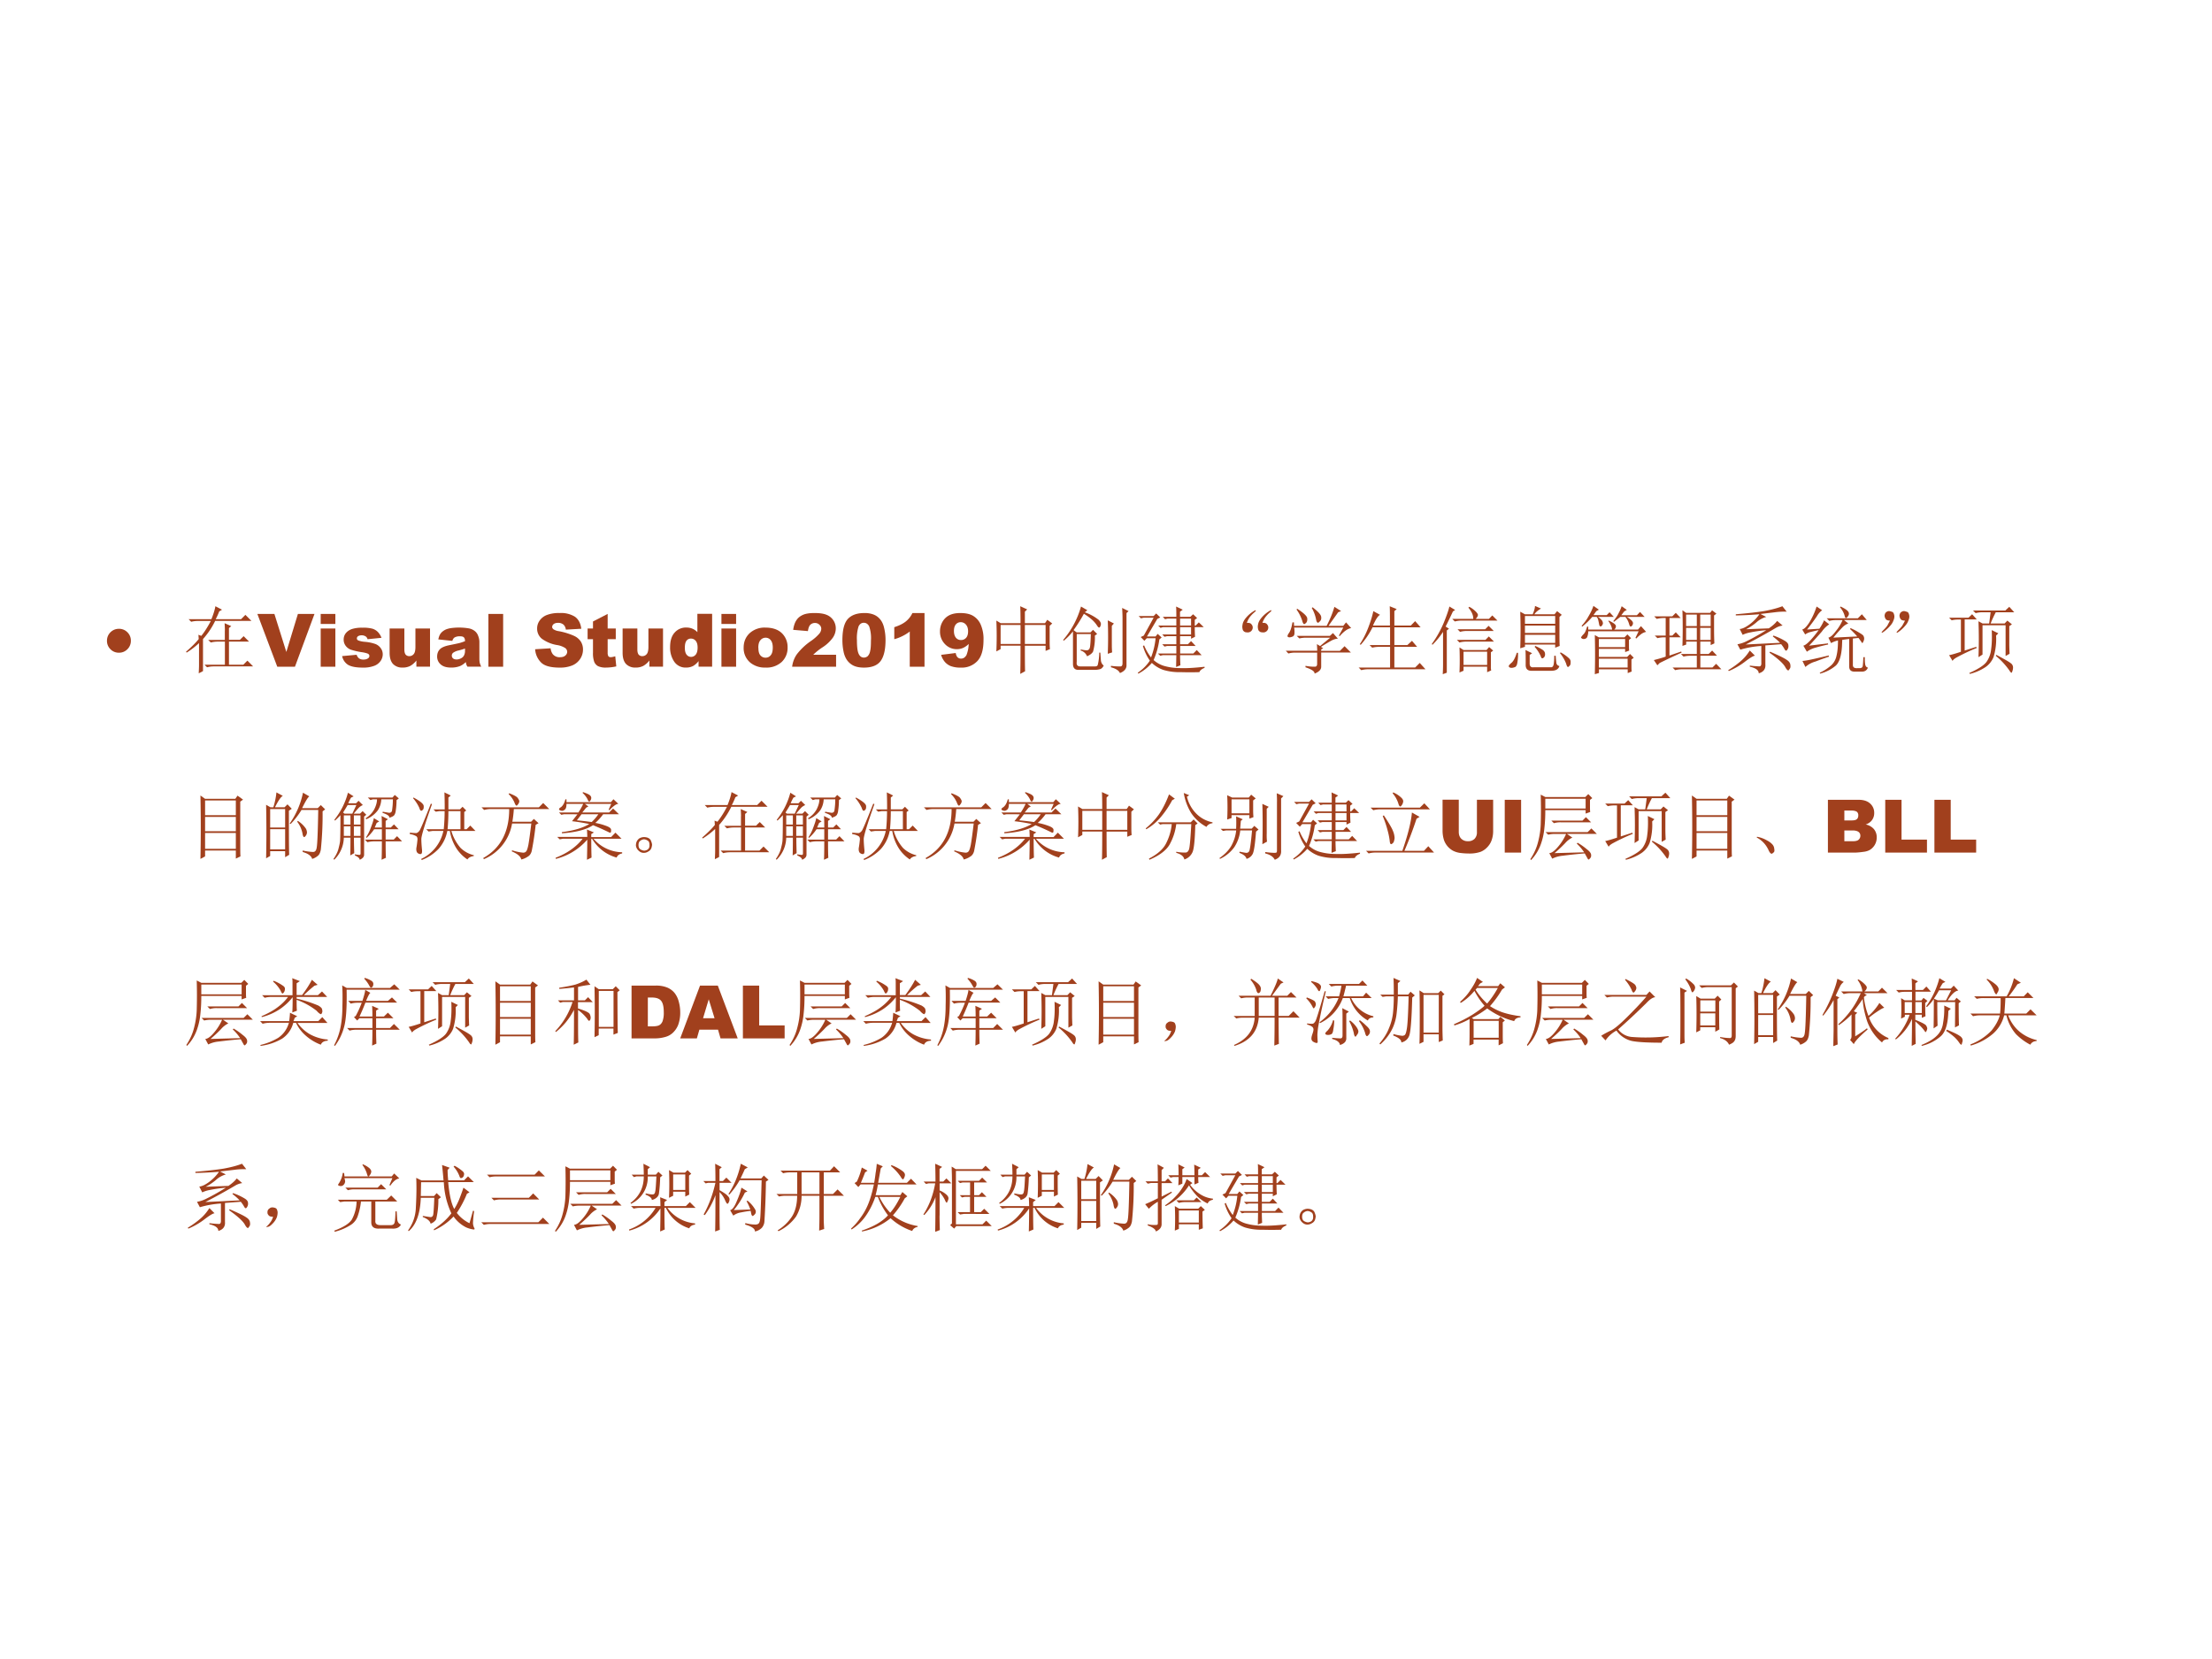 <svg xmlns="http://www.w3.org/2000/svg" xmlns:xlink="http://www.w3.org/1999/xlink" width="960" height="720" viewBox="0 0 720 540"><rect x="0" y="0" width="720" height="540" fill="#333333" stroke="none"/><g data-name="P"><clipPath id="a"><path fill-rule="evenodd" d="M0 540h720V0H0Z"/></clipPath><g clip-path="url(#a)"><path fill="#fff" fill-rule="evenodd" d="M0 540h720V0H0Z"/></g></g><g data-name="P"><symbol id="b"><path d="M.332.746c.104.01.2.026.285.047a.61.61 0 0 1 .176.062L.855.781C.82.781.741.772.621.754V.46h.164l.05.05L.91.438H.621V.087h.176l.05.05.075-.074H.41A.355.355 0 0 1 .316.052L.281.086h.285v.352H.414A.355.355 0 0 1 .32.425L.285.46h.281v.285L.332.73v.016M.23.196c0-.068.002-.122.004-.16L.172 0l.004.215v.363a1.212 1.212 0 0 0-.168-.21L0 .377c.065.087.12.18.164.278.047.102.08.19.098.266L.348.867C.329.862.308.836.285.79.262.74.237.69.211.637L.26.605.232.578V.195Z"/></symbol><symbol id="c"><path d="M.3.926.384.879A.144.144 0 0 1 .32.816h.278l.035.04.07-.06L.66.774A.745.745 0 0 0 .492.57.816.816 0 0 1 .906.445V.43C.856.42.83.4.824.37a.928.928 0 0 0-.367.172A1.52 1.52 0 0 0 .012.34L0 .355c.089.03.167.06.234.094.068.037.132.078.192.125A1.1 1.1 0 0 0 .28.758.599.599 0 0 0 .2.648.67.67 0 0 0 .082.543L.07.551A.904.904 0 0 1 .3.926M.294.777C.35.707.405.648.457.602c.06.054.108.118.145.191H.309L.293.777m.41-.46A.797.797 0 0 0 .656.07C.638.036.604.014.555.004.555.03.517.06.44.094l.004.015a.715.715 0 0 1 .13-.023c.023 0 .04.025.05.074.01.05.018.106.023.168H.422A.365.365 0 0 0 .277.102.837.837 0 0 0 .06 0L.047.016a.693.693 0 0 1 .2.109.378.378 0 0 1 .12.203H.27A.355.355 0 0 1 .176.316L.14.352h.23c.01.054.016.099.016.132L.469.441.44.418A.47.47 0 0 0 .426.352H.64l.027.035L.734.34.704.316Z"/></symbol><use xlink:href="#b" fill="#fff" transform="matrix(32.04 0 10.679 -32.04 43.242 79.694)"/><use xlink:href="#c" fill="#fff" transform="matrix(32.04 0 10.679 -32.04 75.801 79.694)"/><use xlink:href="#b" fill="none" stroke="#fff" stroke-miterlimit="10" stroke-width=".029" transform="matrix(32.04 0 10.679 -32.04 43.242 79.694)"/><use xlink:href="#c" fill="none" stroke="#fff" stroke-miterlimit="10" stroke-width=".029" transform="matrix(32.04 0 10.679 -32.04 75.801 79.694)"/></g><g data-name="P"><symbol id="d"><path d="M.12.397A.19.19 0 0 0 .05.453a.165.165 0 0 0-.029.096c0 .06.028.11.084.147A.31.31 0 0 0 .281.74C.376.74.447.722.493.686A.169.169 0 0 0 .534.458.224.224 0 0 0 .47.397.187.187 0 0 0 .585.222a.211.211 0 0 0-.025-.1.198.198 0 0 0-.15-.11A.508.508 0 0 0 .296 0a.441.441 0 0 0-.173.027.196.196 0 0 0-.092.079.223.223 0 0 0-.002.223c.02.03.05.052.09.068m.09.14c0-.024.008-.044.023-.06A.086.086 0 0 1 .294.456c.023 0 .041.008.056.023a.08.08 0 0 1 .022.058.081.081 0 0 1-.023.06.078.078 0 0 1-.058.023.08.08 0 0 1-.06-.023A.08.08 0 0 1 .21.538M.199.229c0-.031.009-.057.028-.077a.09.09 0 0 1 .066-.03c.024 0 .045.01.064.03A.11.11 0 0 1 .385.23c0 .032-.01.057-.029.078a.087.087 0 0 1-.13.001.111.111 0 0 1-.028-.08Z"/></symbol><symbol id="e"><path d="M0 .2h.212V0H0v.2Z"/></symbol><symbol id="f"><path d="M.41.728V0H.21v.477A.605.605 0 0 0 0 .373v.163c.068.022.12.048.158.079a.32.32 0 0 1 .088.113H.41Z"/></symbol><symbol id="g"><path d="M-2147483500-2147483500Z"/></symbol><use xlink:href="#d" fill="#fff" transform="matrix(32.04 0 10.679 -32.04 108.724 76.831)"/><use xlink:href="#e" fill="#fff" transform="matrix(32.04 0 10.679 -32.04 130.85 76.44)"/><use xlink:href="#f" fill="#fff" transform="matrix(32.04 0 10.679 -32.04 142.193 76.44)"/><use xlink:href="#g" fill="#fff" transform="matrix(32.04 0 10.679 -32.04 91738200000 -68805370000)"/><use xlink:href="#d" fill="none" stroke="#fff" stroke-miterlimit="10" stroke-width=".029" transform="matrix(32.04 0 10.679 -32.04 108.724 76.831)"/><use xlink:href="#e" fill="none" stroke="#fff" stroke-miterlimit="10" stroke-width=".029" transform="matrix(32.04 0 10.679 -32.04 130.85 76.44)"/><use xlink:href="#f" fill="none" stroke="#fff" stroke-miterlimit="10" stroke-width=".029" transform="matrix(32.04 0 10.679 -32.04 142.193 76.44)"/><use xlink:href="#g" fill="none" stroke="#fff" stroke-miterlimit="10" stroke-width=".029" transform="matrix(32.04 0 10.679 -32.04 91738200000 -68805370000)"/></g><g data-name="P"><symbol id="h"><path d="M.212 0H0v.164c0 .06.013.107.038.142a.306.306 0 0 0 .129.092L.212.312A.223.223 0 0 1 .135.259.105.105 0 0 1 .11.197h.101V0M.46 0H.248v.164c0 .06.012.107.037.142a.306.306 0 0 0 .13.092L.46.312A.223.223 0 0 1 .382.259.105.105 0 0 1 .358.197H.46V0Z"/></symbol><use xlink:href="#h" fill="#fff" transform="matrix(36 0 11.999 -36 176.421 64.575)"/><use xlink:href="#h" fill="none" stroke="#fff" stroke-miterlimit="10" stroke-width=".029" transform="matrix(36 0 11.999 -36 176.421 64.575)"/></g><g data-name="P"><symbol id="i"><path d="M.156.879C.24.824.284.783.29.754.294.728.29.707.277.69.264.678.255.671.25.671.24.672.23.687.223.716A.539.539 0 0 1 .145.87L.156.88m.207.02C.44.84.478.798.48.768.483.744.478.725.465.712.452.698.443.69.437.69.424.691.415.707.41.738a.515.515 0 0 1-.058.153l.011.007M.73.508.72.516.78.625H.113A.335.335 0 0 0 .117.539C.115.52.104.505.086.5A.128.128 0 0 0 .055.492.074.074 0 0 0 .03.496C.026.501.023.506.023.508c0 .01.007.025.02.043.02.028.036.077.047.144h.02L.112.648h.442c.05.097.084.183.105.258L.75.848.71.832.579.648h.2l.038.047.07-.078C.843.612.79.576.73.507M.266.106A.582.582 0 0 1 .395.094c.02 0 .03.013.03.039v.152H.13A.355.355 0 0 1 .035.273L0 .31h.426c0 .023-.002.053-.004.09L.465.374l.137.113H.277A.355.355 0 0 1 .184.477L.148.512h.45L.64.55.707.473C.687.475.657.467.621.449A2.814 2.814 0 0 1 .477.363l.03-.02L.48.329v-.02h.254l.063.063.086-.086H.48V.094C.48.054.45.024.39 0 .394.029.353.057.267.086v.02Z"/></symbol><symbol id="j"><path d="M.2.8.29.75C.262.737.231.689.194.605h.23c0 .12 0 .208-.003.262L.516.828.484.801V.605h.223l.059.06L.84.581H.484V.34H.66l.063.058.07-.082H.484v-.28h.282l.062.062.078-.086H.13A.355.355 0 0 1 .035 0L0 .035h.426v.281H.277A.355.355 0 0 1 .184.305L.148.34h.278v.242H.188a1.054 1.054 0 0 0-.16-.238L.015.352C.06.419.098.493.129.574c.031.08.055.156.07.227Z"/></symbol><symbol id="k"><path d="m.496.902.012.012A.36.36 0 0 0 .605.84C.618.824.625.813.625.805.625.789.615.77.594.75h.18L.82.797l.07-.07H.407A.355.355 0 0 1 .312.715L.277.75h.285C.563.8.54.85.496.902M.43.305v-.18h.32v.18H.43M.348.609h.375L.77.656l.07-.07H.465A.312.312 0 0 1 .383.574L.348.61M.34.465h.387l.046.047.07-.07H.47A.355.355 0 0 1 .375.43L.34.465M.375.363.43.328h.312l.035.04L.832.32.801.297V.109C.8.083.802.064.805.051L.75.027v.075H.43V.047L.375.023a4.227 4.227 0 0 1 0 .34m-.172.23V.02L.148 0c.003.052.004.096.004.133v.441A1.063 1.063 0 0 0 .008.398L0 .41c.068.094.122.192.164.293C.206.807.23.88.238.918L.316.871l-.03-.02A7.1 7.1 0 0 0 .187.646L.233.617.204.594Z"/></symbol><symbol id="l"><path d="M.355.882.438.846A.352.352 0 0 1 .387.811a.201.201 0 0 1-.04-.043h.274l.035.043.063-.05L.688.732V.495c0-.052 0-.104.003-.156L.63.315v.043h-.41V.327L.156.307a6.943 6.943 0 0 1 0 .496L.22.768h.105c.021.05.031.087.031.114M.22.745V.639h.41v.106h-.41m0-.13v-.1h.41v.1h-.41m0-.124V.38h.41v.11h-.41M.352.327l.007.012A.654.654 0 0 0 .457.288C.48.272.492.254.492.233A.059.059 0 0 0 .48.186C.47.176.462.171.457.171.447.17.439.18.434.2a.477.477 0 0 1-.082.126M.695.24l.008.012A.537.537 0 0 0 .81.178C.832.16.842.14.839.116.84.096.836.079.825.069.814.059.807.053.804.053.795.053.786.07.778.1a.518.518 0 0 1-.082.14M.11.246h.016A.636.636 0 0 0 .113.092C.105.066.093.052.078.05A.104.104 0 0 0 .04.042a.056.056 0 0 0-.031.007C.003.055 0 .06 0 .065c0 .008.01.02.031.04.029.02.055.067.078.14M.23.089c0 .085 0 .15-.003.195L.317.24.284.217V.104C.283.063.301.044.34.05h.23C.591.047.604.061.61.092a.749.749 0 0 1 .007.114h.02C.639.172.642.142.645.116.647.09.66.073.687.066.674.022.637.002.575.002H.313C.255 0 .227.029.23.089Z"/></symbol><symbol id="m"><path d="m.738.492.043.09H.098A.21.21 0 0 0 .082.5.05.05 0 0 0 .055.48a.064.064 0 0 0-.02-.003.042.042 0 0 0-.023.007C.004.49 0 .494 0 .5l.008.012a.229.229 0 0 0 .027.031c.01.01.02.025.027.043a.386.386 0 0 1 .02.059h.016v-.04h.324A.216.216 0 0 1 .406.66.29.29 0 0 1 .371.72l.004.008C.44.697.473.673.473.652A.053.053 0 0 0 .449.605h.324l.04.047.07-.078A.177.177 0 0 1 .82.547.49.49 0 0 1 .75.484L.738.492M.684.2V.11c0-.028 0-.053.003-.074L.633.015v.051h-.39v-.05L.187 0a10.492 10.492 0 0 1 0 .531L.241.5H.59l.039.04.05-.052L.65.465V.387c0-.024 0-.046.003-.067L.598.3v.044H.242v-.11h.383l.04.04.05-.051L.684.199M.242.477v-.11h.356v.11H.242m0-.266V.09h.39v.12h-.39M.168.927.242.875.207.855.168.801h.18L.387.84.445.777H.23a.212.212 0 0 0 .055-.05A.07.07 0 0 0 .297.69.042.042 0 0 0 .289.668C.286.66.28.654.27.648.26.646.252.652.247.668a1.153 1.153 0 0 1-.012.059.103.103 0 0 1-.023.05H.152A.958.958 0 0 0 .016.645L.008.656c.036.04.068.082.094.13.028.046.05.093.066.14M.551.922l.07-.05-.035-.02L.546.8h.212L.8.844.863.777H.621a.298.298 0 0 0 .07-.054C.704.707.708.693.703.68A.046.046 0 0 0 .68.648C.67.641.66.651.652.68a.27.27 0 0 1-.05.097h-.07A9.623 9.623 0 0 0 .448.711L.437.719c.034.041.06.08.075.113a.494.494 0 0 1 .039.09Z"/></symbol><symbol id="n"><path d="M0 .137c.078.02.132.036.16.047v.261H.14A.355.355 0 0 1 .048.434L.012.469H.16v.238H.133A.355.355 0 0 1 .039.695L.004.73H.25l.047.047.066-.07H.211V.469H.25l.047.047.066-.07H.211V.198l.16.055.004-.016a7.643 7.643 0 0 1-.297-.14L.047.066 0 .136m.387.192a7.76 7.76 0 0 1 0 .484l.05-.035h.325l.027.035.059-.046L.816.742V.56C.816.475.818.41.82.363L.77.34v.047H.629V.219h.113L.79.266l.066-.07H.63v-.16h.164l.05.05.071-.074H.383A.355.355 0 0 1 .289 0L.254.035h.328v.16H.496A.355.355 0 0 1 .402.184L.367.219h.215v.168H.438v-.04L.387.329m.05.426V.598h.145v.156H.438m.19 0V.598H.77v.156H.629M.437.574V.41h.145v.164H.438m.19 0V.41H.77v.164H.629Z"/></symbol><symbol id="o"><path d="M.719.395.504.379V.12C.509.06.479.018.414 0c0 .042-.04.072-.121.09v.015A1.55 1.55 0 0 1 .422.094c.02 0 .03.018.027.054v.223a1.27 1.27 0 0 1-.285-.05L.125.394A.45.45 0 0 1 .258.44c.062.03.148.077.258.145a1.762 1.762 0 0 1-.22-.031.391.391 0 0 1-.1-.032l-.04.079C.193.604.237.625.29.664a.597.597 0 0 1 .133.137 5.59 5.59 0 0 0-.32-.016v.016c.156.013.283.027.382.043.1.018.183.04.25.066L.793.836a.935.935 0 0 1-.16-.008L.437.805l.079-.04A.329.329 0 0 1 .379.688a.686.686 0 0 0-.137-.09L.551.61C.6.643.638.677.664.711L.738.648A.248.248 0 0 1 .641.613 7.882 7.882 0 0 0 .238.391l.465.023A.788.788 0 0 1 .605.5l.008.012a.786.786 0 0 0 .153-.07c.033-.019.05-.04.05-.063A.08.08 0 0 0 .801.32C.79.302.779.303.766.324a.41.41 0 0 1-.047.07M.566.294C.69.241.764.204.793.183.824.164.841.14.843.114.847.09.844.072.833.06.824.046.819.039.816.039.803.04.79.055.773.086.747.133.676.198.56.28l.007.012M.293.309l.07-.07C.343.238.3.213.234.163A.961.961 0 0 0 .008.031L0 .043C.057.077.112.116.164.16A.613.613 0 0 1 .293.31Z"/></symbol><symbol id="p"><path d="M.512.898.52.91C.585.88.62.853.629.832.637.814.634.796.62.777.608.762.6.754.594.754c-.008 0-.015.012-.02.035A.295.295 0 0 1 .512.9M.355.488c.03.007.063.037.102.09a.579.579 0 0 1 .09.148H.46A.355.355 0 0 1 .367.715L.332.75h.422l.055.055.066-.078H.566L.625.68A.205.205 0 0 1 .543.625 2.205 2.205 0 0 1 .422.488l.324.016a1.175 1.175 0 0 1-.098.101l.008.012C.701.597.74.576.773.555.81.534.83.518.832.508A.07.07 0 0 0 .84.477.082.082 0 0 0 .828.434C.823.42.818.414.813.414a1.235 1.235 0 0 1-.05.07A4.74 4.74 0 0 1 .538.457.348.348 0 0 1 .391.414L.355.488M.485.45l.058.012L.539.37C.531.243.504.156.457.11A.533.533 0 0 0 .242 0L.238.012a.627.627 0 0 1 .16.105.243.243 0 0 1 .067.125c.013.052.02.121.02.207m.152.028.05.007V.121C.685.087.705.071.748.074h.03c.026 0 .04.01.043.031.003.024.006.063.008.118h.02C.848.18.85.147.855.12.861.098.872.085.891.082.878.046.85.027.812.027H.716C.663.025.637.048.637.097v.38M.004.172C.03.174.07.18.125.192c.057.012.135.03.234.054L.363.23A4.34 4.34 0 0 1 .18.164.338.338 0 0 1 .043.09l-.04.082m.09.207L.349.41.352.395A2.068 2.068 0 0 1 .18.352.352.352 0 0 1 .063.297L.015.379c.023.005.056.03.097.074C.155.5.191.546.223.59A1.538 1.538 0 0 1 .12.566.207.207 0 0 1 .04.531L0 .598C.029.605.063.64.102.703A.99.99 0 0 1 .195.91L.27.86A.267.267 0 0 1 .2.78 2.498 2.498 0 0 0 .065.598l.168.011a.63.63 0 0 1 .063.114l.07-.055A.36.36 0 0 1 .266.57 6.599 6.599 0 0 0 .094.38Z"/></symbol><symbol id="q"><path d="M.118.167C.09.167.07.173.06.187a.09.09 0 0 0-.016.05c.003.02.01.035.02.043.013.01.026.016.039.016.01 0 .022-.003.035-.008A.038.038 0 0 0 .169.26.104.104 0 0 0 .177.221a.13.13 0 0 0-.012-.05A.194.194 0 0 0 .13.108.497.497 0 0 0 .056.034C.027.01.01 0 .006.003 0 .005.008.018.032.042c.023.023.04.043.05.058l.035.067m.204 0c-.029 0-.049.006-.059.02a.09.09 0 0 0-.016.05c.003.02.01.035.02.043.013.01.026.016.039.016.01 0 .022-.003.035-.008A.038.038 0 0 0 .372.26.104.104 0 0 0 .38.221a.13.13 0 0 0-.012-.05.194.194 0 0 0-.035-.063A.497.497 0 0 0 .26.034C.23.01.214 0 .21.003.202.005.211.018.235.042c.023.023.04.043.05.058.01.018.023.04.036.067Z"/></symbol><symbol id="r"><path d="m.21.316.157.051.008-.015A2.643 2.643 0 0 1 .094.219C.068.203.052.189.047.176L0 .254C.029.259.082.274.16.3v.437H.13A.355.355 0 0 1 .035.727L0 .762h.262l.05.047.063-.07H.211V.315m.187-.09a6.18 6.18 0 0 1 0 .489L.453.684h.09l.02.152h-.11A.355.355 0 0 1 .36.824L.324.86h.438L.816.91.883.836h-.25a1.359 1.359 0 0 1-.07-.152h.19L.79.723.852.672.816.648V.41C.816.366.818.32.82.273L.766.243V.66H.453V.262L.398.227m.27.324L.637.52A.835.835 0 0 0 .602.227.304.304 0 0 0 .496.094.668.668 0 0 0 .281 0L.273.012c.123.054.201.105.235.152A.358.358 0 0 1 .57.336c.01.07.013.156.008.258L.668.55M.641.258C.75.2.815.163.836.145a.07.07 0 0 0 .031-.06A.137.137 0 0 0 .86.044C.854.025.85.016.848.016.84.016.83.025.82.043a.999.999 0 0 1-.188.203l.009.012Z"/></symbol><symbol id="s"><path d="M.063.352V.137H.48v.215H.063M0 0a20.97 20.97 0 0 1 0 .86L.063.815h.41l.03.043.075-.054L.54.777V.2C.54.121.54.066.543.035L.48.004v.11H.063V.034L0 0m.063.793v-.2H.48v.2H.063m0-.223V.375H.48V.57H.063Z"/></symbol><use xlink:href="#i" fill="#fff" transform="matrix(36 0 11.999 -36 190.484 79.815)"/><use xlink:href="#j" fill="#fff" transform="matrix(36 0 11.999 -36 226.77 78.127)"/><use xlink:href="#k" fill="#fff" transform="matrix(36 0 11.999 -36 261.976 80.096)"/><use xlink:href="#l" fill="#fff" transform="matrix(36 0 11.999 -36 300.198 78.502)"/><use xlink:href="#m" fill="#fff" transform="matrix(36 0 11.999 -36 335.107 80.096)"/><use xlink:href="#n" fill="#fff" transform="matrix(36 0 11.999 -36 371.486 78.127)"/><use xlink:href="#o" fill="#fff" transform="matrix(36 0 11.999 -36 407.395 79.674)"/><use xlink:href="#p" fill="#fff" transform="matrix(36 0 11.999 -36 443.633 79.815)"/><use xlink:href="#q" fill="#fff" transform="matrix(36 0 11.999 -36 489.027 59.94)"/><use xlink:href="#r" fill="#fff" transform="matrix(36 0 11.999 -36 515.593 79.956)"/><use xlink:href="#s" fill="#fff" transform="matrix(36 0 11.999 -36 558.206 79.534)"/><use xlink:href="#i" fill="none" stroke="#fff" stroke-miterlimit="10" stroke-width=".029" transform="matrix(36 0 11.999 -36 190.484 79.815)"/><use xlink:href="#j" fill="none" stroke="#fff" stroke-miterlimit="10" stroke-width=".029" transform="matrix(36 0 11.999 -36 226.77 78.127)"/><use xlink:href="#k" fill="none" stroke="#fff" stroke-miterlimit="10" stroke-width=".029" transform="matrix(36 0 11.999 -36 261.976 80.096)"/><use xlink:href="#l" fill="none" stroke="#fff" stroke-miterlimit="10" stroke-width=".029" transform="matrix(36 0 11.999 -36 300.198 78.502)"/><use xlink:href="#m" fill="none" stroke="#fff" stroke-miterlimit="10" stroke-width=".029" transform="matrix(36 0 11.999 -36 335.107 80.096)"/><use xlink:href="#n" fill="none" stroke="#fff" stroke-miterlimit="10" stroke-width=".029" transform="matrix(36 0 11.999 -36 371.486 78.127)"/><use xlink:href="#o" fill="none" stroke="#fff" stroke-miterlimit="10" stroke-width=".029" transform="matrix(36 0 11.999 -36 407.395 79.674)"/><use xlink:href="#p" fill="none" stroke="#fff" stroke-miterlimit="10" stroke-width=".029" transform="matrix(36 0 11.999 -36 443.633 79.815)"/><use xlink:href="#q" fill="none" stroke="#fff" stroke-miterlimit="10" stroke-width=".029" transform="matrix(36 0 11.999 -36 489.027 59.94)"/><use xlink:href="#r" fill="none" stroke="#fff" stroke-miterlimit="10" stroke-width=".029" transform="matrix(36 0 11.999 -36 515.593 79.956)"/><use xlink:href="#s" fill="none" stroke="#fff" stroke-miterlimit="10" stroke-width=".029" transform="matrix(36 0 11.999 -36 558.206 79.534)"/></g><g data-name="P" transform="matrix(36 0 11.999 -36 103076630000 -77309400000)"><use xlink:href="#g" fill="#fff"/><use xlink:href="#g" fill="none" stroke="#fff" stroke-miterlimit="10" stroke-width=".029"/></g><g data-name="P"><symbol id="t"><path d="M0 .108h1.012V0H0v.108Z"/></symbol><use xlink:href="#t" fill="#fff" transform="matrix(36.024 0 12.007 -36.024 45.475 112.202)"/><use xlink:href="#t" fill="#fff" transform="matrix(36.024 0 12.007 -36.024 81.499 112.202)"/><use xlink:href="#t" fill="none" stroke="#fff" stroke-miterlimit="10" stroke-width=".029" transform="matrix(36.024 0 12.007 -36.024 45.475 112.202)"/><use xlink:href="#t" fill="none" stroke="#fff" stroke-miterlimit="10" stroke-width=".029" transform="matrix(36.024 0 12.007 -36.024 81.499 112.202)"/></g><g data-name="P"><symbol id="u"><path d="M.457.285V.121h.27v.164h-.27m.262.453C.719.707.72.681.723.66L.668.637v.101H.504v-.09L.449.625c.003.04.004.077.004.113H.38L.344.73.313.762h.14C.453.816.452.866.45.91L.535.867.504.844V.762h.164c0 .054-.001.103-.004.144l.09-.043L.719.84V.762h.05l.043.043L.88.738h-.16M.64.656.609.633a.485.485 0 0 1 .157-.14.377.377 0 0 1 .152-.048V.43C.878.422.855.405.848.379a.502.502 0 0 0-.141.098.79.79 0 0 0-.113.148.768.768 0 0 0-.316-.281L.27.355a.825.825 0 0 1 .195.18c.047.063.08.121.097.176L.641.656M.42.422h.24L.698.46.762.398H.547a.29.29 0 0 1-.09-.011L.422.422m-.02-.41a3.449 3.449 0 0 1 0 .332L.461.309h.258l.035.035.055-.051L.777.27C.777.152.78.077.781.043L.727.023v.075h-.27V.035L.402.012m-.18.46L.356.54.363.527.223.43V.098C.223.056.197.023.145 0 .142.029.105.056.035.082v.016A.385.385 0 0 1 .16.09C.168.092.172.1.172.113v.29A.559.559 0 0 1 .05.308L0 .37C.026.38.083.405.172.45v.207H.078L.035.648.004.68h.168C.172.797.17.874.168.91L.254.863.223.832V.68H.27l.039.039L.37.656H.223V.473Z"/></symbol><symbol id="v"><path d="M.293.465A1.043 1.043 0 0 0 .215.184a.366.366 0 0 1 .14-.079.785.785 0 0 1 .211-.03C.65.071.763.077.906.093V.078C.867.063.844.043.836.02a4.115 4.115 0 0 0-.254 0 .75.75 0 0 0-.234.03.432.432 0 0 0-.157.095A.617.617 0 0 0 .008 0L0 .012C.065.056.12.11.164.176A.667.667 0 0 0 .07.375l.016.008A.711.711 0 0 1 .18.219.984.984 0 0 1 .242.48h-.12L.09.445.04.496l.042.02.133.242H.078L.043.75.012.781h.203L.25.816.305.762l-.04-.02-.14-.238h.117L.27.539.324.49.293.464m.48.164C.773.569.775.526.777.5L.723.473v.035H.574v-.11H.68l.043.043.062-.066h-.21V.273h.179L.8.32.867.25H.574c0-.042.002-.087.004-.137L.52.09l.003.16H.34L.305.242.273.273h.25v.102H.398L.363.367.332.398h.191v.11H.398L.363.5.332.531h.191V.63H.34L.309.62.277.652h.246v.094h-.12L.37.738.34.77h.183c0 .054 0 .101-.003.14L.61.867.573.84V.77h.14L.75.805.805.754.773.73V.652h.012l.043.043L.895.63H.773M.574.746V.652h.149v.094H.574m0-.117V.53h.149V.63H.574Z"/></symbol><symbol id="w"><path d="M.078.68h.645L.78.738.863.656h-.66a.34.34 0 0 1-.09-.011L.078.68M.137.367h.508l.058.059.082-.082H.262a.34.34 0 0 1-.09-.012L.137.367M0 .035h.773l.063.063.086-.086H.125A.34.34 0 0 1 .035 0L0 .035Z"/></symbol><symbol id="x"><path d="M.285.535h.422l.047.047.07-.07h-.41A.305.305 0 0 1 .32.5L.285.535m.356-.3A.865.865 0 0 0 .766.147C.802.12.822.095.824.074.827.054.823.038.813.027.802.014.795.007.792.007.785.008.78.013.777.02L.738.09A5.971 5.971 0 0 1 .441.059a.398.398 0 0 1-.144-.04l-.04.075C.293.096.334.129.384.19a.67.67 0 0 1 .101.164H.336A.355.355 0 0 1 .242.344L.207.379h.57l.051.05.074-.074H.496L.57.305A.304.304 0 0 1 .473.23 1.868 1.868 0 0 0 .328.094L.73.105A.648.648 0 0 1 .63.223L.64.234M.203.832V.699H.75v.133H.203M0 .012c.05.075.085.153.105.234.021.08.033.16.036.238a6.844 6.844 0 0 1 0 .403L.203.855h.543l.04.04L.84.84.809.816v-.09c0-.028 0-.053.003-.074L.75.63v.047H.203C.203.598.2.518.191.437a.899.899 0 0 0-.05-.226A.615.615 0 0 0 .01 0L0 .012Z"/></symbol><symbol id="y"><path d="M.48.32C.48.151.482.053.484.027L.422 0c.002.086.004.19.004.313A.725.725 0 0 0 .004.012L0 .027A.68.68 0 0 1 .36.32H.155A.355.355 0 0 1 .063.31L.027.344h.399c0 .034-.002.074-.004.12L.516.427.48.398V.344h.29l.054.054L.902.32H.52A.515.515 0 0 1 .895.11V.093C.855.089.829.072.816.043A.52.52 0 0 0 .5.32H.48M.035.77H.2C.2.816.198.866.195.918l.09-.047L.254.844V.77h.11l.034.039.055-.051L.422.734A1.967 1.967 0 0 0 .406.52.087.087 0 0 0 .375.46.146.146 0 0 0 .309.427C.31.452.283.476.223.5l.004.016C.284.503.319.499.332.504c.013.005.02.018.023.039.006.02.01.089.016.203H.254A.395.395 0 0 0 .027.375L.02.387C.14.475.2.595.2.747H.101L.066.737.036.77M.542.457a4.503 4.503 0 0 1 0 .375L.602.797h.156l.035.035.05-.05-.03-.024c0-.14 0-.227.003-.258L.762.473v.066H.598V.484L.543.457m.055.316v-.21h.164v.21H.598Z"/></symbol><symbol id="z"><path d="M.492.695A1.054 1.054 0 0 0 .352.5L.34.508c.078.117.134.254.168.41l.094-.05-.04-.024A3.07 3.07 0 0 0 .504.719h.281L.82.758.883.699.848.676A10.721 10.721 0 0 0 .828.14.147.147 0 0 0 .793.05.18.18 0 0 0 .699 0C.702.036.658.068.566.094l.004.02a.524.524 0 0 1 .133-.02C.724.094.74.099.75.109c.01.01.017.032.02.063.005.031.011.206.02.523H.491M.414.29l.223.008A.666.666 0 0 1 .586.41l.012.008A.408.408 0 0 0 .707.289C.715.266.711.246.695.23.682.217.673.21.668.21.663.21.658.217.652.228L.641.28A1.82 1.82 0 0 1 .508.258.232.232 0 0 1 .406.215L.363.289c.029.005.059.046.09.121.034.078.055.14.063.184L.598.543.563.527A1.138 1.138 0 0 0 .413.29M.22.535C.219.251.22.081.223.023L.16 0c.003.117.004.281.004.492A1.07 1.07 0 0 0 .02.222L.004.23c.07.125.124.269.16.43H.066L.031.652 0 .684h.164C.164.77.163.848.16.918L.25.871.219.844v-.16h.047L.312.73l.07-.07H.22V.56C.28.525.319.499.332.48.348.465.355.45.355.434a.092.092 0 0 0-.011-.04C.339.383.334.376.328.376.32.375.31.389.297.418a.356.356 0 0 1-.078.117Z"/></symbol><symbol id="A"><path d="M.34.797V.504h.242v.293H.34M.64.48V.176C.64.126.643.078.646.03L.578.008c.003.078.004.144.004.199V.48H.34A.549.549 0 0 0 .266.2.625.625 0 0 0 .027 0L.016.012A.615.615 0 0 1 .21.199C.255.27.279.363.28.48H.13A.355.355 0 0 1 .035.47L0 .504h.281v.293H.184A.355.355 0 0 1 .09.785L.055.82h.668L.78.88.863.797H.641V.504h.125l.062.062L.914.48H.641Z"/></symbol><symbol id="B"><path d="M.313.66C.32.702.327.745.332.79.34.835.345.878.348.917L.43.883.402.855.367.66h.39l.055.055.075-.078H.363A1.293 1.293 0 0 0 .332.492h.336l.027.043.067-.058L.727.449a1.248 1.248 0 0 0-.16-.23.737.737 0 0 1 .335-.145V.063C.863.054.84.036.828.007A.815.815 0 0 0 .535.18.874.874 0 0 0 .148 0L.145.012C.306.066.425.135.5.219a.97.97 0 0 0-.137.25H.328A1.029 1.029 0 0 0 .207.223a.68.68 0 0 0-.2-.196L0 .04a.793.793 0 0 1 .121.137.844.844 0 0 1 .106.183c.03.07.058.163.082.278h-.18L.098.602.047.656l.031.02a.934.934 0 0 1 .067.191L.223.824.19.801A3.722 3.722 0 0 0 .133.66h.18m.07-.192A.872.872 0 0 1 .53.254c.05.057.095.129.137.215H.383m.164.43A.594.594 0 0 0 .695.82C.72.802.73.784.73.766A.09.09 0 0 0 .72.73C.714.715.709.707.703.707.695.707.685.719.672.742a.686.686 0 0 1-.133.145l.008.011Z"/></symbol><symbol id="C"><path d="M.387.7c0 .054-.002.115-.004.183L.44.848h.356l.047.047.07-.07H.441V.101h.36l.05.05.075-.074h-.48L.417.043.363.09l.024.023V.7M.465.691h.289l.043.043.066-.066H.688V.496h.066l.039.04.062-.063H.688V.266h.09l.046.046.07-.07H.548L.497.234.464.266h.168v.207H.559L.523.465l-.03.031h.14v.172H.53L.496.66.465.691M.219.22C.219.182.22.117.223.023L.16 0c.003.154.004.31.004.469A.723.723 0 0 0 .012.227L0 .234c.078.12.132.26.16.422H.07L.035.648.004.68h.16C.164.75.163.83.16.922L.254.879.219.852V.68h.05l.043.043L.38.656h-.16V.56A.306.306 0 0 0 .316.5C.332.484.34.469.34.453A.092.092 0 0 0 .328.414C.323.401.32.394.316.394.31.395.3.409.29.435a.443.443 0 0 1-.07.101V.22Z"/></symbol><use xlink:href="#u" fill="#fff" transform="matrix(36.024 0 12.007 -36.024 115.595 123.178)"/><use xlink:href="#v" fill="#fff" transform="matrix(36.024 0 12.007 -36.024 152.068 123.037)"/><use xlink:href="#w" fill="#fff" transform="matrix(36.024 0 12.007 -36.024 188.821 119.941)"/><use xlink:href="#x" fill="#fff" transform="matrix(36.024 0 12.007 -36.024 223.84 123.319)"/><use xlink:href="#y" fill="#fff" transform="matrix(36.024 0 12.007 -36.024 260.171 123.178)"/><use xlink:href="#z" fill="#fff" transform="matrix(36.024 0 12.007 -36.024 296.597 123.178)"/><use xlink:href="#A" fill="#fff" transform="matrix(36.024 0 12.007 -36.024 332.506 123.037)"/><use xlink:href="#B" fill="#fff" transform="matrix(36.024 0 12.007 -36.024 369.025 123.178)"/><use xlink:href="#C" fill="#fff" transform="matrix(36.024 0 12.007 -36.024 404.419 123.319)"/><use xlink:href="#y" fill="#fff" transform="matrix(36.024 0 12.007 -36.024 440.891 123.178)"/><use xlink:href="#u" fill="none" stroke="#fff" stroke-miterlimit="10" stroke-width=".029" transform="matrix(36.024 0 12.007 -36.024 115.595 123.178)"/><use xlink:href="#v" fill="none" stroke="#fff" stroke-miterlimit="10" stroke-width=".029" transform="matrix(36.024 0 12.007 -36.024 152.068 123.037)"/><use xlink:href="#w" fill="none" stroke="#fff" stroke-miterlimit="10" stroke-width=".029" transform="matrix(36.024 0 12.007 -36.024 188.821 119.941)"/><use xlink:href="#x" fill="none" stroke="#fff" stroke-miterlimit="10" stroke-width=".029" transform="matrix(36.024 0 12.007 -36.024 223.84 123.319)"/><use xlink:href="#y" fill="none" stroke="#fff" stroke-miterlimit="10" stroke-width=".029" transform="matrix(36.024 0 12.007 -36.024 260.171 123.178)"/><use xlink:href="#z" fill="none" stroke="#fff" stroke-miterlimit="10" stroke-width=".029" transform="matrix(36.024 0 12.007 -36.024 296.597 123.178)"/><use xlink:href="#A" fill="none" stroke="#fff" stroke-miterlimit="10" stroke-width=".029" transform="matrix(36.024 0 12.007 -36.024 332.506 123.037)"/><use xlink:href="#B" fill="none" stroke="#fff" stroke-miterlimit="10" stroke-width=".029" transform="matrix(36.024 0 12.007 -36.024 369.025 123.178)"/><use xlink:href="#C" fill="none" stroke="#fff" stroke-miterlimit="10" stroke-width=".029" transform="matrix(36.024 0 12.007 -36.024 404.419 123.319)"/><use xlink:href="#y" fill="none" stroke="#fff" stroke-miterlimit="10" stroke-width=".029" transform="matrix(36.024 0 12.007 -36.024 440.891 123.178)"/></g><g data-name="P" transform="matrix(36.024 0 12.007 -36.024 103145340000 -77360940000)"><use xlink:href="#g" fill="#fff"/><use xlink:href="#g" fill="none" stroke="#fff" stroke-miterlimit="10" stroke-width=".029"/></g><g data-name="P"><symbol id="D"><path d="M.324.162A.157.157 0 0 0 .277.047.156.156 0 0 0 .162 0a.156.156 0 0 0-.115.047A.157.157 0 0 0 0 .162c0 .045.016.083.047.115.032.031.07.047.115.047A.156.156 0 0 0 .277.277.156.156 0 0 0 .324.162Z"/></symbol><use xlink:href="#D" fill="#a1401d" transform="matrix(24 0 0 -24 34.821 212.451)"/><symbol id="E"><path d="M.172.465.168.523.207.508C.251.562.294.63.336.71H.164A.355.355 0 0 1 .07.699L.035.734h.309c.028.07.047.13.054.176l.09-.047L.45.84A.904.904 0 0 0 .402.734h.344l.059.059.082-.082H.395A1.056 1.056 0 0 0 .23.465V.03L.172 0c.002.042.004.08.004.113V.41A1.077 1.077 0 0 0 .008.281L0 .293c.078.068.135.125.172.172m.355.117C.527.6.526.632.523.68l.09-.04L.582.614v-.16H.73l.051.05L.855.43H.582V.117h.195l.055.055L.91.094H.38A.355.355 0 0 1 .285.082L.25.117h.277V.43H.43A.355.355 0 0 1 .336.418L.3.453h.226v.129Z"/></symbol><use xlink:href="#E" fill="#a1401d" transform="matrix(24 0 0 -24 60.556 219.166)"/></g><g data-name="P"><symbol id="F"><path d="M0 .716h.231L.393.2.55.716h.225L.51 0H.27L0 .716Z"/></symbol><symbol id="G"><path d="M0 .716h.199V.58H0v.135m0-.197h.199V0H0v.519Z"/></symbol><symbol id="H"><path d="m0 .156.197.018a.097.097 0 0 1 .034-.05A.102.102 0 0 1 .29.109c.027 0 .047.006.062.017A.038.038 0 0 1 .37.158C.37.172.362.183.347.19A.409.409 0 0 1 .26.21a.926.926 0 0 0-.144.034.155.155 0 0 0-.068.052.136.136 0 0 0-.027.083c0 .035.01.064.03.089.02.024.047.043.082.055a.43.43 0 0 0 .14.018A.482.482 0 0 0 .41.528.176.176 0 0 0 .484.484a.228.228 0 0 0 .05-.08L.345.385a.064.064 0 0 1-.024.037.1.1 0 0 1-.057.016C.242.438.225.432.214.424A.035.035 0 0 1 .2.396C.2.384.206.374.22.368A.315.315 0 0 1 .303.35.582.582 0 0 0 .452.32.161.161 0 0 0 .525.262.14.14 0 0 0 .551.18.16.16 0 0 0 .524.093.183.183 0 0 0 .438.025.412.412 0 0 0 .28 0C.185 0 .118.014.077.04A.183.183 0 0 0 0 .157Z"/></symbol><symbol id="I"><path d="M.548.012H.363v.084A.272.272 0 0 0 .279.022.221.221 0 0 0 .175 0a.17.17 0 0 0-.129.049C.016.082 0 .132 0 .2v.33h.2V.245C.2.213.206.19.218.175a.064.064 0 0 1 .05-.02c.024 0 .044.01.059.028C.342.2.35.233.35.28v.25h.198V.01Z"/></symbol><symbol id="J"><path d="m.206.362-.19.02c.007.034.017.06.03.078C.06.48.08.496.105.51.123.52.148.528.18.534A.803.803 0 0 0 .427.532.183.183 0 0 0 .517.49a.146.146 0 0 0 .04-.062A.223.223 0 0 0 .573.35V.122c0-.024.002-.044.005-.058a.274.274 0 0 1 .02-.052H.411a.197.197 0 0 0-.015.03.236.236 0 0 0-.007.033.257.257 0 0 0-.077-.054A.323.323 0 0 0 .189 0C.127 0 .08.014.048.043A.137.137 0 0 0 0 .149c0 .04.012.072.035.097C.058.271.1.29.163.303c.074.015.122.025.145.031a.72.72 0 0 1 .07.024c0 .024-.005.041-.015.051C.353.42.335.424.31.424A.138.138 0 0 1 .236.408C.224.4.213.385.206.362M.378.258A.936.936 0 0 0 .292.232.198.198 0 0 1 .216.2.05.05 0 0 1 .199.164.05.05 0 0 1 .215.125C.226.115.243.11.264.11c.022 0 .042.006.061.016.02.011.033.024.04.04a.13.13 0 0 1 .013.06v.032Z"/></symbol><symbol id="K"><path d="M0 .716h.2V0H0v.716Z"/></symbol><symbol id="L"><path d="m0 .249.21.013A.16.16 0 0 1 .238.184.117.117 0 0 1 .336.141c.032 0 .056.007.073.022a.067.067 0 0 1 .026.051.066.066 0 0 1-.025.05.283.283 0 0 1-.113.042.482.482 0 0 0-.208.087.175.175 0 0 0-.062.138c0 .037.01.071.032.104a.212.212 0 0 0 .096.077A.447.447 0 0 0 .33.74.357.357 0 0 0 .54.69C.588.655.617.601.626.527L.417.515C.412.547.4.57.382.585A.111.111 0 0 1 .31.607C.283.607.264.6.251.59a.05.05 0 0 1-.02-.04c0-.01.006-.02.017-.03A.181.181 0 0 1 .322.494.912.912 0 0 0 .529.43.215.215 0 0 0 .621.351.2.2 0 0 0 .649.245.227.227 0 0 0 .611.118.24.24 0 0 0 .505.03.433.433 0 0 0 .333 0C.21 0 .126.023.08.07A.277.277 0 0 0 0 .25Z"/></symbol><symbol id="M"><path d="M.272.728V.53h.11V.385h-.11V.201A.1.1 0 0 1 .28.157C.285.147.297.141.313.141c.015 0 .035.004.062.012L.389.016A.647.647 0 0 0 .251 0a.24.24 0 0 0-.109.019.117.117 0 0 0-.052.058.347.347 0 0 0-.017.126v.182H0V.53h.073v.095l.2.103Z"/></symbol><symbol id="N"><path d="M.57.728V.012H.386v.076A.25.25 0 0 0 .313.022.203.203 0 0 0 .218 0a.185.185 0 0 0-.162.08A.336.336 0 0 0 0 .277c0 .086.02.152.062.198a.203.203 0 0 0 .157.068c.03 0 .059-.005.084-.016A.191.191 0 0 0 .37.48v.249h.2M.373.272c0 .041-.009.071-.026.091a.082.082 0 0 1-.066.03.072.072 0 0 1-.058-.028C.207.345.2.313.2.268c0-.042.008-.073.024-.093a.075.075 0 0 1 .06-.03.08.08 0 0 1 .063.03c.017.02.026.053.026.097Z"/></symbol><symbol id="O"><path d="M0 .27c0 .079.027.144.08.195a.299.299 0 0 0 .216.077C.4.542.48.512.532.452a.262.262 0 0 0 .064-.18.26.26 0 0 0-.08-.196A.303.303 0 0 0 .296 0a.308.308 0 0 0-.201.063A.255.255 0 0 0 0 .27m.2 0C.2.224.207.19.226.167a.09.09 0 0 1 .07-.033c.03 0 .053.011.071.033.019.022.028.057.028.105 0 .045-.01.078-.028.1A.086.086 0 0 1 .3.405.09.09 0 0 1 .228.372C.208.349.199.316.199.27Z"/></symbol><symbol id="P"><path d="M.597 0H0a.374.374 0 0 0 .062.166.84.84 0 0 0 .195.184A.58.58 0 0 1 .37.45a.11.11 0 0 1 .025.064c0 .022-.009.04-.025.055a.083.083 0 0 1-.06.024.086.086 0 0 1-.063-.024C.23.552.22.524.214.483L.014.5c.008.056.023.1.044.13.02.032.05.056.088.073.038.017.09.025.157.025.07 0 .125-.008.163-.024A.197.197 0 0 0 .592.52.226.226 0 0 0 .553.395.521.521 0 0 0 .414.264.786.786 0 0 1 .286.162h.31V0Z"/></symbol><symbol id="Q"><path d="M0 .373c0 .136.024.231.073.286.05.054.124.081.224.081A.33.33 0 0 0 .416.722.215.215 0 0 0 .492.676a.236.236 0 0 0 .046-.06.301.301 0 0 0 .027-.074.686.686 0 0 0 .02-.167C.585.245.563.151.519.09.475.03.399 0 .292 0 .232 0 .183.01.146.029a.236.236 0 0 0-.091.084.321.321 0 0 0-.04.108A.755.755 0 0 0 0 .373m.197 0C.197.28.205.219.221.186c.016-.034.04-.05.07-.05.02 0 .038.007.053.02a.13.13 0 0 1 .032.068c.008.03.011.078.011.143A.493.493 0 0 1 .363.56C.347.59.323.608.29.608.258.608.234.59.219.558A.522.522 0 0 1 .197.373Z"/></symbol><symbol id="R"><path d="m.015.173.198.025C.218.17.227.15.239.139A.065.065 0 0 1 .285.122C.317.122.34.138.359.17a.451.451 0 0 1 .03.151.245.245 0 0 0-.074-.053A.208.208 0 0 0 .23.25.218.218 0 0 0 .066.32.239.239 0 0 0 0 .492c0 .047.011.09.034.13C.056.66.087.69.126.71c.04.02.09.03.149.03C.347.74.404.728.447.703A.256.256 0 0 0 .551.586.487.487 0 0 0 .59.374C.59.244.563.15.508.09A.29.29 0 0 0 .282 0a.376.376 0 0 0-.135.02.21.21 0 0 0-.082.058.262.262 0 0 0-.05.095m.366.32c0 .038-.01.068-.029.09a.092.092 0 0 1-.071.033.084.084 0 0 1-.066-.03C.198.566.189.536.189.497c0-.04.009-.07.027-.092A.086.086 0 0 1 .284.374a.09.09 0 0 1 .07.03c.018.02.027.05.027.088Z"/></symbol><use xlink:href="#F" fill="#a1401d" transform="matrix(24 0 0 -24 83.77 217.01)"/><use xlink:href="#G" fill="#a1401d" transform="matrix(24 0 0 -24 104.385 217.01)"/><use xlink:href="#H" fill="#a1401d" transform="matrix(24 0 0 -24 111.358 217.303)"/><use xlink:href="#I" fill="#a1401d" transform="matrix(24 0 0 -24 126.819 217.291)"/><use xlink:href="#J" fill="#a1401d" transform="matrix(24 0 0 -24 142.287 217.291)"/><use xlink:href="#K" fill="#a1401d" transform="matrix(24 0 0 -24 158.973 217.01)"/><use xlink:href="#g" fill="#a1401d" transform="matrix(24 0 0 -24 51539605000 -51539605000)"/><use xlink:href="#L" fill="#a1401d" transform="matrix(24 0 0 -24 174.184 217.303)"/><use xlink:href="#M" fill="#a1401d" transform="matrix(24 0 0 -24 191.264 217.291)"/><use xlink:href="#I" fill="#a1401d" transform="matrix(24 0 0 -24 202.659 217.291)"/><use xlink:href="#N" fill="#a1401d" transform="matrix(24 0 0 -24 218.116 217.291)"/><use xlink:href="#G" fill="#a1401d" transform="matrix(24 0 0 -24 234.825 217.01)"/><use xlink:href="#O" fill="#a1401d" transform="matrix(24 0 0 -24 242.055 217.291)"/><use xlink:href="#P" fill="#a1401d" transform="matrix(24 0 0 -24 257.84 217.01)"/><use xlink:href="#Q" fill="#a1401d" transform="matrix(24 0 0 -24 274.2 217.303)"/><use xlink:href="#f" fill="#a1401d" transform="matrix(24 0 0 -24 291.085 217.01)"/><use xlink:href="#R" fill="#a1401d" transform="matrix(24 0 0 -24 305.968 217.303)"/></g><g data-name="P"><symbol id="S"><path d="M.387.664V.406h.281v.258H.387M.328.687C.328.79.327.867.324.918L.418.875.387.844V.688H.66l.031.046.067-.05L.723.652V.426c0-.029.001-.059.004-.09L.668.312v.07H.387C.387.186.388.07.39.036L.324 0c.003.06.004.188.004.383h-.27V.336L0 .305a4.715 4.715 0 0 1 0 .418L.059.688h.27M.058.663V.406h.27v.258h-.27Z"/></symbol><symbol id="T"><path d="M.328.852.293.824A.653.653 0 0 0 .48.723C.501.702.512.683.512.664A.09.09 0 0 0 .504.633C.499.623.494.617.488.617.48.617.47.627.457.648a.403.403 0 0 1-.078.086.84.84 0 0 1-.098.07 1.983 1.983 0 0 0-.14-.222L.184.551H.37l.035.035L.461.53.43.508A.7.7 0 0 0 .406.293C.396.27.368.247.324.227a.13.13 0 0 1-.086.078V.32C.288.31.32.306.332.31c.016.005.026.018.031.039.005.023.01.083.012.18H.184V.151C.178.111.194.09.23.09h.204c.018 0 .03.006.035.02a.703.703 0 0 1 .02.167h.015L.512.168C.517.137.53.115.55.102.535.07.514.053.488.05A.27.27 0 0 0 .434.043H.207C.157.043.133.07.133.125v.441A.841.841 0 0 0 .008.438L0 .449a1.188 1.188 0 0 1 .242.453l.086-.05M.66.64V.387C.66.353.661.317.664.28L.605.261a5.804 5.804 0 0 1 0 .454L.688.672.66.64M.648.078v.02A.751.751 0 0 1 .781.09c.016.002.024.017.024.043V.75C.805.784.803.828.8.883L.887.84.859.813V.105C.86.06.83.023.77 0 .755.034.715.06.65.078Z"/></symbol><symbol id="U"><path d="M.063.129c.03.003.052-.004.062-.02A.063.063 0 0 0 .141.06.067.067 0 0 0 .075 0a.181.181 0 0 0-.036.004.063.063 0 0 0-.031.027A.147.147 0 0 0 0 .078c0 .013.003.03.008.05.008.022.02.044.039.067a.428.428 0 0 0 .129.106C.18.3.184.299.184.297.184.292.174.28.156.266A.408.408 0 0 1 .098.203.282.282 0 0 1 .062.13m.211 0C.305.132.326.125.336.109A.063.063 0 0 0 .352.06.067.067 0 0 0 .286 0 .181.181 0 0 0 .25.004.063.063 0 0 0 .219.03.147.147 0 0 0 .21.078c0 .013.003.03.008.05.008.022.02.044.039.067a.428.428 0 0 0 .129.106C.392.3.395.299.395.297.395.292.385.28.367.266A.408.408 0 0 1 .31.203.282.282 0 0 1 .273.13Z"/></symbol><use xlink:href="#S" fill="#a1401d" transform="matrix(24 0 0 -24 324.308 219.354)"/><use xlink:href="#T" fill="#a1401d" transform="matrix(24 0 0 -24 346.058 219.073)"/><use xlink:href="#v" fill="#a1401d" transform="matrix(24 0 0 -24 370.339 219.26)"/><use xlink:href="#U" fill="#a1401d" transform="matrix(24 0 0 -24 404.37 205.854)"/><use xlink:href="#i" fill="#a1401d" transform="matrix(24 0 0 -24 418.526 219.26)"/><use xlink:href="#j" fill="#a1401d" transform="matrix(24 0 0 -24 442.245 218.135)"/><use xlink:href="#k" fill="#a1401d" transform="matrix(24 0 0 -24 466.058 219.448)"/><use xlink:href="#l" fill="#a1401d" transform="matrix(24 0 0 -24 491.089 218.385)"/><use xlink:href="#m" fill="#a1401d" transform="matrix(24 0 0 -24 514.62 219.448)"/><use xlink:href="#n" fill="#a1401d" transform="matrix(24 0 0 -24 538.339 218.135)"/><use xlink:href="#o" fill="#a1401d" transform="matrix(24 0 0 -24 562.526 219.166)"/><use xlink:href="#p" fill="#a1401d" transform="matrix(24 0 0 -24 586.62 219.26)"/><use xlink:href="#q" fill="#a1401d" transform="matrix(24 0 0 -24 612.37 206.01)"/><use xlink:href="#r" fill="#a1401d" transform="matrix(24 0 0 -24 634.433 219.354)"/></g><g data-name="P"><symbol id="V"><path d="M.055.676v-.25h.203v.25H.055m0-.274V.13h.203v.273H.055m.254.25c0-.304 0-.504.004-.597L.258.023v.082H.055V.04L0 .008a17.08 17.08 0 0 1 0 .726L.059.7h.039A.98.98 0 0 1 .14.902L.227.855C.2.842.165.79.12.7H.25l.04.04.058-.06-.04-.027M.5.898l.086-.05C.566.835.533.78.488.688H.7L.742.73.801.672.766.645a4.532 4.532 0 0 0-.024-.52C.734.085.722.059.703.043A.213.213 0 0 0 .625 0C.612.042.569.073.496.094v.02a.82.82 0 0 1 .14-.02c.03 0 .046.022.051.066.008.044.015.212.02.504H.48A1.06 1.06 0 0 0 .332.473L.32.48A1.113 1.113 0 0 1 .5.898M.43.516A.375.375 0 0 0 .54.41.12.12 0 0 0 .554.363.073.073 0 0 0 .539.316C.53.303.521.296.516.296c-.01 0-.019.02-.024.056a.383.383 0 0 1-.07.152L.43.516Z"/></symbol><symbol id="W"><path d="M.855.809A.996.996 0 0 0 .844.664a.13.13 0 0 0-.02-.059C.814.592.792.581.758.57.76.594.729.616.664.637l.004.015C.707.645.736.64.754.637c.02 0 .034.009.039.027A.96.96 0 0 1 .805.82H.648A.294.294 0 0 0 .602.672.374.374 0 0 0 .445.55L.434.562a.324.324 0 0 1 .12.125C.579.738.59.781.59.82H.535L.5.81.465.844H.8l.031.035.055-.047L.855.809M.652 0c.003.055.004.138.004.25H.555A.355.355 0 0 1 .46.238L.426.273h.23v.141H.551A.606.606 0 0 0 .449.297L.441.305C.467.344.49.389.508.44c.02.052.034.094.039.125L.62.52.586.5.559.437h.097c0 .068-.001.12-.004.157L.738.55.707.527v-.09h.07L.82.48.883.414H.707v-.14h.11L.862.32.93.25H.707c0-.107.001-.181.004-.223L.652 0M.195.91.273.86.238.843A.547.547 0 0 1 .2.766h.106L.34.8.398.742A.18.18 0 0 1 .344.707a1.572 1.572 0 0 1-.07-.082h.085L.395.66l.05-.05-.03-.024v-.52A.057.057 0 0 0 .401.031.12.12 0 0 0 .355 0C.355.02.333.04.29.059v.015A.48.48 0 0 1 .352.066c.01 0 .015.007.015.02V.3h-.09C.277.207.28.137.281.09L.227.059C.229.11.23.19.23.3H.14A.43.43 0 0 0 .009 0L0 .012C.036.064.06.113.07.16c.013.05.02.087.02.113.002.03.004.14.004.332A.998.998 0 0 0 .02.531L.012.543A.985.985 0 0 1 .196.91M.14.453V.324h.09v.13H.14m0 .148V.477h.09v.125H.14m.136 0V.477h.09v.125h-.09m0-.149V.324h.09v.13h-.09M.191.741A2.773 2.773 0 0 0 .13.641l.02-.016h.105l.055.117H.19Z"/></symbol><symbol id="X"><path d="M.473.688c0 .114-.002.19-.004.23L.555.875.523.848v-.16H.68l.035.035.05-.051-.027-.02V.418H.77l.05.05.07-.073H.563a.615.615 0 0 1 .125-.23.382.382 0 0 1 .18-.099V.055C.826.049.797.034.781.008a.533.533 0 0 0-.14.137.619.619 0 0 0-.098.25H.508A.504.504 0 0 0 .39.152.625.625 0 0 0 .16 0L.155.016a.542.542 0 0 1 .3.379H.31L.254.387.223.418H.46c.008.083.012.165.012.246h-.07L.351.656.32.687h.153m.05-.023C.523.586.52.504.512.418h.175v.246H.523M.051.848C.139.8.185.763.188.734.19.706.185.688.175.68S.159.668.156.668c-.01 0-.02.013-.027.039A.547.547 0 0 1 .043.84l.008.008M0 .352v.02C.047.367.077.366.09.366.103.37.116.38.129.395c.013.015.065.139.156.37L.301.759C.207.495.159.338.156.289.156.24.16.193.164.15.17.103.163.081.144.081a.06.06 0 0 0-.046.023C.088.121.085.143.09.172.095.2.099.23.102.262c.005.031 0 .052-.016.062A.216.216 0 0 1 0 .352Z"/></symbol><symbol id="Y"><path d="M0 .707h.777l.059.059.082-.082h-.48a1.656 1.656 0 0 0-.02-.172h.254L.71.55.773.492.734.47A4.005 4.005 0 0 0 .68.113C.67.077.652.053.629.04A.265.265 0 0 0 .539 0C.53.042.486.078.41.11l.004.015A.652.652 0 0 1 .551.094C.574.09.59.095.6.105c.014.01.025.043.036.098.01.057.023.152.039.285H.414A.64.64 0 0 0 .031.004L.023.02c.235.132.352.354.352.664H.129A.355.355 0 0 1 .035.672L0 .707m.375.191C.443.872.482.85.492.832.505.814.512.799.512.789A.076.076 0 0 0 .496.75C.486.737.48.73.476.73c-.01 0-.02.015-.03.043a.341.341 0 0 1-.079.114l.008.011Z"/></symbol><symbol id="Z"><path d="M.371.918C.426.9.458.884.47.871.479.861.484.851.484.84A.057.057 0 0 0 .473.805C.467.795.463.789.457.789.449.79.441.8.434.82a.294.294 0 0 1-.067.086l.004.012M.72.68l.035.078H.398L.445.723.415.707.362.641h.364L.78.695.86.617H.645A.688.688 0 0 0 .539.5.824.824 0 0 0 .703.453C.74.437.757.42.753.398c0-.02-.003-.03-.01-.03a.042.042 0 0 0-.024.007 3.225 3.225 0 0 1-.211.094C.419.409.278.372.086.359v.016c.161.02.285.057.371.11a2.392 2.392 0 0 1-.234.038l.074.094H.113L.078.61.047.641h.262a.815.815 0 0 1 .066.117H.148C.148.718.141.693.125.68.112.67.1.664.09.664a.07.07 0 0 0-.031.008C.05.677.047.68.047.684c0 .01.009.02.027.03C.1.735.12.769.133.82h.015V.781H.75l.035.04.067-.063C.836.758.818.75.797.734A.453.453 0 0 1 .73.672L.72.68M.352.617A5.962 5.962 0 0 1 .289.535C.346.53.413.522.49.512a.614.614 0 0 1 .09.105H.351M.426 0C.428.089.43.18.43.273A.832.832 0 0 0 .004.012L0 .027c.156.06.279.146.367.258h-.27L.056.277.023.31H.43C.43.337.428.37.426.41L.52.371.484.348v-.04h.27l.058.06.083-.083h-.38A.523.523 0 0 1 .903.102V.086C.863.078.84.06.828.03a.558.558 0 0 0-.332.254H.484c0-.12.002-.204.004-.254L.426 0Z"/></symbol><symbol id="aa"><path d="M.164.203A.07.07 0 0 0 .207.156.15.15 0 0 0 .219.11.215.215 0 0 0 .21.066.083.083 0 0 0 .17.02.111.111 0 0 0 .106 0C.08 0 .056.01.035.031A.111.111 0 0 0 0 .098c0 .026.005.048.016.066.013.02.028.034.046.04a.123.123 0 0 0 .047.01.16.16 0 0 0 .055-.01M.16.046C.178.06.186.08.184.109c0 .032-.01.051-.028.059A.099.099 0 0 1 .11.184a.09.09 0 0 1-.05-.02C.043.154.035.134.035.105c0-.028.01-.048.027-.058A.12.12 0 0 1 .11.03c.016 0 .033.005.051.016Z"/></symbol><symbol id="ab"><path d="M.316.887.395.828.359.808A1.274 1.274 0 0 0 .211.587.74.74 0 0 0 .008.414L0 .426a.967.967 0 0 1 .18.191c.052.076.097.166.136.27M.59.875.559.855a.483.483 0 0 1 .14-.242.426.426 0 0 1 .207-.105V.496C.867.491.84.474.824.446a.575.575 0 0 0-.207.187.746.746 0 0 0-.101.273L.59.875M.164.508H.61l.04.039.054-.055L.672.47C.667.263.654.139.632.098A.18.18 0 0 0 .524.004C.516.046.48.076.414.094v.015A.564.564 0 0 1 .54.098c.02 0 .037.014.047.043.01.028.02.143.031.343H.414A.751.751 0 0 0 .32.2C.273.124.184.057.05 0L.044.016c.117.06.195.13.234.21.042.084.067.17.075.258H.23L.195.477l-.03.03Z"/></symbol><symbol id="ac"><path d="M.164.82V.63h.242V.82H.164M.105.547a3.368 3.368 0 0 1 0 .328L.172.844h.226L.43.883.492.832.457.805V.672A.96.96 0 0 1 .461.578L.406.558v.047H.164V.566L.105.546M.273.11C.323.1.354.094.367.094.38.094.392.1.402.114c.01.012.024.107.04.284h-.16A.51.51 0 0 0 .202.172a.497.497 0 0 0-.195-.16L0 .023c.076.053.13.11.164.172.034.063.055.13.063.203H.09L.047.391.016.42h.21a1.8 1.8 0 0 1 0 .169l.09-.04L.29.528A19.375 19.375 0 0 1 .281.422h.156L.473.46.53.41.496.382C.483.208.467.107.45.078A.134.134 0 0 0 .367.012C.36.046.327.072.27.094l.003.015m.309.102a9.996 9.996 0 0 1 0 .547l.086-.04L.641.692V.36C.64.33.64.29.645.246L.582.211m.04-.106A.959.959 0 0 1 .745.094c.013 0 .022.001.027.004.006.005.008.014.008.027v.656C.781.807.78.848.777.902l.09-.039L.836.832V.125C.84.065.813.023.75 0 .73.042.686.07.621.086v.02Z"/></symbol><symbol id="ad"><path d="M.367.828A.353.353 0 0 0 .48.754C.496.738.504.723.504.707A.099.099 0 0 0 .488.66C.478.645.47.637.465.637.455.637.445.65.437.68A.39.39 0 0 1 .36.816l.008.012M.063.621H.73L.79.68.866.598H.191A.355.355 0 0 1 .098.586L.062.62m.18-.105C.307.416.348.348.363.309A.275.275 0 0 0 .387.21.168.168 0 0 0 .379.168C.376.152.366.139.348.128.332.119.323.135.32.177A.977.977 0 0 1 .29.32C.275.378.254.44.226.508l.015.008M.684.469A5.167 5.167 0 0 0 .52.035h.265l.059.063.078-.086H.129A.355.355 0 0 1 .035 0L0 .035h.492c.076.219.119.392.13.52L.726.496.684.47Z"/></symbol><use xlink:href="#s" fill="#a1401d" transform="matrix(24 0 0 -24 65.243 279.572)"/><use xlink:href="#V" fill="#a1401d" transform="matrix(24 0 0 -24 86.618 279.572)"/><use xlink:href="#W" fill="#a1401d" transform="matrix(24 0 0 -24 108.556 279.854)"/><use xlink:href="#X" fill="#a1401d" transform="matrix(24 0 0 -24 133.4 279.947)"/><use xlink:href="#Y" fill="#a1401d" transform="matrix(24 0 0 -24 156.743 279.76)"/><use xlink:href="#Z" fill="#a1401d" transform="matrix(24 0 0 -24 180.837 279.854)"/><use xlink:href="#aa" fill="#a1401d" transform="matrix(24 0 0 -24 206.993 277.604)"/><use xlink:href="#E" fill="#a1401d" transform="matrix(24 0 0 -24 228.556 279.666)"/><use xlink:href="#W" fill="#a1401d" transform="matrix(24 0 0 -24 252.556 279.854)"/><use xlink:href="#X" fill="#a1401d" transform="matrix(24 0 0 -24 277.4 279.947)"/><use xlink:href="#Y" fill="#a1401d" transform="matrix(24 0 0 -24 300.743 279.76)"/><use xlink:href="#Z" fill="#a1401d" transform="matrix(24 0 0 -24 324.837 279.854)"/><use xlink:href="#S" fill="#a1401d" transform="matrix(24 0 0 -24 350.9 279.854)"/><use xlink:href="#ab" fill="#a1401d" transform="matrix(24 0 0 -24 372.93 279.854)"/><use xlink:href="#ac" fill="#a1401d" transform="matrix(24 0 0 -24 396.93 279.854)"/><use xlink:href="#v" fill="#a1401d" transform="matrix(24 0 0 -24 420.93 279.76)"/><use xlink:href="#ad" fill="#a1401d" transform="matrix(24 0 0 -24 444.65 277.791)"/></g><g data-name="P"><symbol id="ae"><path d="M.465.729h.221V.302a.358.358 0 0 0-.02-.12.257.257 0 0 0-.062-.099.246.246 0 0 0-.088-.06A.446.446 0 0 0 .36 0a.98.98 0 0 0-.114.007.302.302 0 0 0-.103.03A.265.265 0 0 0 .02.18.428.428 0 0 0 0 .3V.73h.22V.292C.22.252.232.222.254.2a.122.122 0 0 1 .09-.033.12.12 0 0 1 .09.032.125.125 0 0 1 .032.093v.437Z"/></symbol><symbol id="af"><path d="M0 .716h.222V0H0v.716Z"/></symbol><use xlink:href="#ae" fill="#a1401d" transform="matrix(24 0 0 -24 469.55 277.815)"/><use xlink:href="#af" fill="#a1401d" transform="matrix(24 0 0 -24 489.789 277.51)"/></g><g data-name="P"><symbol id="ag"><path d="M.152.066A.354.354 0 0 1 0 .22L.004.23A.407.407 0 0 0 .14.18.244.244 0 0 0 .21.129.1.1 0 0 0 .238.066C.243.04.24.023.227.016.217.006.208 0 .203 0 .187 0 .171.022.153.066Z"/></symbol><use xlink:href="#x" fill="#a1401d" transform="matrix(24 0 0 -24 498.118 279.947)"/><use xlink:href="#r" fill="#a1401d" transform="matrix(24 0 0 -24 522.492 279.854)"/><use xlink:href="#s" fill="#a1401d" transform="matrix(24 0 0 -24 550.711 279.572)"/><use xlink:href="#ag" fill="#a1401d" transform="matrix(24 0 0 -24 571.805 277.885)"/></g><g data-name="P"><symbol id="ah"><path d="M0 .716h.414c.07 0 .122-.017.159-.051A.166.166 0 0 0 .628.538a.16.16 0 0 0-.04-.11.176.176 0 0 0-.076-.047.198.198 0 0 0 .113-.064.173.173 0 0 0 .037-.113.195.195 0 0 0-.097-.17A.234.234 0 0 0 .48.01a.969.969 0 0 0-.1-.01H0v.716m.223-.28H.32c.035 0 .059.005.072.017.014.012.02.029.02.051a.06.06 0 0 1-.02.05C.378.563.354.57.321.57H.223V.435m0-.281h.113c.038 0 .065.006.08.02A.07.07 0 0 1 .44.229a.062.062 0 0 1-.023.05C.4.292.374.3.335.3H.223V.154Z"/></symbol><symbol id="ai"><path d="M0 .716h.221v-.54h.345V0H0v.716Z"/></symbol><use xlink:href="#ah" fill="#a1401d" transform="matrix(24 0 0 -24 594.98 277.51)"/><use xlink:href="#ai" fill="#a1401d" transform="matrix(24 0 0 -24 613.64 277.51)"/><use xlink:href="#ai" fill="#a1401d" transform="matrix(24 0 0 -24 629.648 277.51)"/></g><g data-name="P"><symbol id="aj"><path d="m.176.871.008.012A.552.552 0 0 0 .304.82C.329.805.34.788.337.77A.082.082 0 0 0 .324.727C.316.717.31.71.304.71.298.71.289.724.278.75a.437.437 0 0 1-.101.121M.44.688v.167c0 .019 0 .04-.004.063L.54.878.496.849v-.16H.57c.06.08.104.15.133.207L.781.828.738.816A1.686 1.686 0 0 1 .594.688h.191l.055.05.07-.074H.496V.641A1.8 1.8 0 0 0 .79.547C.82.529.837.513.84.5A.165.165 0 0 0 .845.473.056.056 0 0 0 .836.44C.833.434.83.43.828.43.815.43.794.445.766.477a.973.973 0 0 1-.27.148c0-.08.001-.13.004-.148L.437.453C.44.487.442.556.442.66A.779.779 0 0 0 .277.504.8.8 0 0 0 .023.39L.02.402c.096.042.17.084.222.125A.68.68 0 0 1 .38.664H.156A.355.355 0 0 1 .063.652L.027.687h.414M.47.38A.782.782 0 0 0 .453.336H.79L.844.39l.07-.079H.508A.539.539 0 0 1 .672.16.596.596 0 0 1 .918.086V.07C.868.068.838.05.824.016a.664.664 0 0 0-.219.136.528.528 0 0 0-.117.16H.45A.365.365 0 0 0 .301.099.769.769 0 0 0 .008 0L.004.012a.856.856 0 0 1 .242.097.361.361 0 0 1 .145.204H.129A.355.355 0 0 1 .035.3L0 .336h.395C.4.372.404.41.406.449L.504.402.469.38Z"/></symbol><symbol id="ak"><path d="M.57.219C.57.133.572.07.574.03L.516.004C.518.059.52.13.52.219H.3A.34.34 0 0 1 .21.207L.177.242H.52v.133H.344L.313.344.27.39l.023.015c.029.052.056.112.082.18H.316a.34.34 0 0 1-.09-.012L.192.61h.192c.02.06.034.11.039.149l.07-.04C.482.715.462.679.434.61H.73l.055.047.07-.07h-.43A2.753 2.753 0 0 0 .345.398H.52C.52.464.518.512.516.543l.09-.04L.57.478V.398h.106L.73.45.805.375H.57V.242h.188l.054.055.079-.078H.57M0 .008a.873.873 0 0 1 .09.258c.015.08.023.174.023.28C.116.657.115.748.11.82L.172.785h.586l.058.05.075-.073H.17C.175.514.162.344.134.25A.744.744 0 0 0 .012 0L0 .008m.414.914A.322.322 0 0 0 .512.879C.527.866.534.852.532.836A.057.057 0 0 0 .52.8C.512.793.505.789.5.789.495.79.488.797.48.812A.446.446 0 0 1 .41.91l.004.012Z"/></symbol><symbol id="al"><path d="M.309.473c0-.24 0-.387.004-.442L.25 0c.003.078.004.236.004.473a1.033 1.033 0 0 0-.11-.168.94.94 0 0 0-.136-.133L0 .184a1.02 1.02 0 0 1 .234.395H.102L.066.57l-.03.032h.218v.175a3.9 3.9 0 0 0-.2-.02v.016c.09.013.162.028.22.043.057.019.106.04.148.067l.055-.07A1.327 1.327 0 0 1 .309.784V.602h.093l.043.043.063-.067h-.2V.492c.1-.031.153-.057.16-.078A.119.119 0 0 0 .48.371.078.078 0 0 0 .473.336C.467.328.463.324.46.324c-.008 0-.017.01-.027.028a.608.608 0 0 1-.125.12m.535.243C.844.42.845.235.848.16L.789.137v.082h-.2v-.09L.532.102a16.022 16.022 0 0 1 0 .691L.59.753H.78l.04.04.054-.055L.844.715M.59.73V.242h.2V.73h-.2Z"/></symbol><use xlink:href="#x" fill="#a1401d" transform="matrix(24 0 0 -24 60.65 340.428)"/><use xlink:href="#aj" fill="#a1401d" transform="matrix(24 0 0 -24 84.65 340.428)"/><use xlink:href="#ak" fill="#a1401d" transform="matrix(24 0 0 -24 108.743 340.428)"/><use xlink:href="#r" fill="#a1401d" transform="matrix(24 0 0 -24 133.024 340.334)"/><use xlink:href="#s" fill="#a1401d" transform="matrix(24 0 0 -24 161.243 340.053)"/><use xlink:href="#al" fill="#a1401d" transform="matrix(24 0 0 -24 180.743 340.053)"/></g><g data-name="P"><symbol id="am"><path d="M0 .716h.329A.392.392 0 0 0 .485.689a.255.255 0 0 0 .1-.075A.313.313 0 0 0 .64.499.532.532 0 0 0 .66.36.48.48 0 0 0 .632.182.295.295 0 0 0 .56.076.238.238 0 0 0 .46.02.513.513 0 0 0 .33 0H0v.716M.221.554V.163h.054c.047 0 .08.005.099.015.02.01.035.028.046.053a.34.34 0 0 1 .017.125c0 .076-.013.128-.038.156C.375.54.334.554.276.554H.221Z"/></symbol><symbol id="an"><path d="M.513.118H.26L.226 0H0l.269.716H.51L.78 0H.547L.513.118M.466.273.387.53.31.273h.157Z"/></symbol><use xlink:href="#am" fill="#a1401d" transform="matrix(24 0 0 -24 205.568 337.99)"/><use xlink:href="#an" fill="#a1401d" transform="matrix(24 0 0 -24 221.403 337.99)"/><use xlink:href="#ai" fill="#a1401d" transform="matrix(24 0 0 -24 241.81 337.99)"/></g><g data-name="P"><symbol id="ao"><path d="M.055.061A.218.218 0 0 1 .094.14C.07.14.054.143.043.151A.071.071 0 0 0 .02.182a.08.08 0 0 0 0 .035C.022.23.03.242.047.253.062.266.082.27.105.264.13.26.143.25.148.234a.104.104 0 0 0 .008-.04.23.23 0 0 0-.011-.062A.247.247 0 0 0 .09.049C.064.021.042.005.023.003.008 0 0 0 0 .003a.249.249 0 0 1 .055.059Z"/></symbol><symbol id="ap"><path d="M.34.656v-.25h.215v.25H.34M.227.898.238.91C.301.871.338.841.352.82.367.8.372.78.367.758.365.74.36.728.352.723.344.717.339.715.336.715c-.013 0-.024.017-.031.05a.4.4 0 0 1-.078.133M.285.406v.25h-.09A.355.355 0 0 1 .102.645L.066.68H.5C.56.8.592.878.598.914L.676.86.64.844.52.68h.207l.05.05.075-.074H.609v-.25h.137L.81.47.895.383H.609C.61.21.611.093.613.027L.551.004c.002.075.004.202.004.379H.34C.324.19.215.063.012 0L.004.012c.174.075.268.199.281.37H.13a.355.355 0 0 1-.094-.01L0 .405h.285Z"/></symbol><symbol id="aq"><path d="M.305.828h.41l.047.047.066-.07H.54A4.112 4.112 0 0 0 .504.66H.77l.042.05.075-.073H.609A.442.442 0 0 1 .91.39V.375C.868.372.844.358.836.332A.534.534 0 0 0 .59.637H.496a.616.616 0 0 0-.308-.34L.18.309a.752.752 0 0 1 .258.328H.39A.355.355 0 0 1 .297.625L.262.66h.183C.458.707.47.755.477.805H.434A.355.355 0 0 1 .34.793L.305.828m.047-.73A1.16 1.16 0 0 1 .457.09C.48.087.492.1.492.129v.246C.492.43.491.471.488.5l.09-.047L.543.426V.098C.546.05.517.018.457 0 .454.036.419.064.352.082v.016m.027.234C.379.293.375.252.367.211.362.17.352.15.336.145A.096.096 0 0 0 .27.14C.262.146.258.15.258.156c0 .008.01.021.031.04a.34.34 0 0 1 .074.14L.38.332m.215 0a.399.399 0 0 0 .09-.094C.699.215.707.197.707.184a.073.073 0 0 0-.02-.047C.677.12.671.113.668.113.658.113.65.13.645.16a.601.601 0 0 1-.063.164l.012.008m.12-.008.013.012A.727.727 0 0 0 .813.262c.03-.026.048-.05.05-.07A.063.063 0 0 0 .848.14C.838.128.829.12.824.12c-.01 0-.02.016-.027.047a.505.505 0 0 1-.082.156m-.45.403a8.283 8.283 0 0 1-.1-.461C.158.226.154.186.151.145c0-.04.002-.072.004-.098 0-.013-.005-.02-.015-.02a.123.123 0 0 0-.043.016A.05.05 0 0 0 .07.09c0 .013.004.031.012.055.01.028.016.05.016.066a.049.049 0 0 1-.016.035.179.179 0 0 1-.07.031v.016A.3.3 0 0 1 .09.289C.1.292.112.303.125.324.138.348.18.484.25.73L.266.727M.008.645C.078.618.116.599.12.585A.09.09 0 0 0 .13.556a.075.075 0 0 0-.012-.04C.11.504.104.497.102.497c-.006 0-.012.01-.02.027A.45.45 0 0 1 0 .633l.008.012M.07.867C.133.852.17.837.18.824.193.814.2.802.2.79A.104.104 0 0 0 .19.75C.186.737.181.73.176.73.168.73.16.74.152.758a.388.388 0 0 1-.086.097L.07.867Z"/></symbol><symbol id="ar"><path d="M.195.676c0 .094-.001.17-.004.226L.285.86.25.832V.676h.14l.032.039.058-.05L.445.636C.437.335.423.16.402.113A.142.142 0 0 0 .297.027C.299.061.263.092.187.121l.004.02A.617.617 0 0 1 .31.117c.01 0 .02.003.03.008.014.008.024.038.032.09.01.055.018.2.024.437H.25A2.583 2.583 0 0 0 .234.426.66.66 0 0 0 .18.223.686.686 0 0 0 .012 0L0 .012c.06.07.103.139.129.207a.738.738 0 0 1 .055.207c.007.07.011.146.011.226H.09L.043.645l-.031.03h.183M.855.66V.234c0-.062.002-.122.004-.18L.805.032v.106H.598V.035L.543.008C.546.088.547.21.547.37c0 .162-.001.283-.004.363L.602.695h.195L.832.73l.05-.05L.856.66M.598.672V.16h.207v.512H.598Z"/></symbol><symbol id="as"><path d="M.691.79.652.761A1.42 1.42 0 0 0 .488.535.79.79 0 0 1 .652.453C.728.427.812.41.902.398V.383C.855.38.827.363.816.332A1.025 1.025 0 0 0 .45.504 1.18 1.18 0 0 0 .242.375L.266.359h.336l.027.032L.69.34.661.316V.152c0-.039 0-.08.003-.12L.605.003v.078h-.34V.023L.208 0C.21.06.211.11.211.148V.36A.972.972 0 0 0 .004.273L0 .29c.096.042.18.085.25.129.073.047.128.087.164.121C.362.6.316.667.277.742A.74.74 0 0 0 .09.578L.083.594c.057.05.104.103.14.16.04.057.07.112.09.164L.392.863.355.843.325.806h.273l.03.039.063-.055M.313.781.292.758A.906.906 0 0 1 .449.57c.052.06.1.13.145.211H.313M.266.336v-.23h.34v.23h-.34Z"/></symbol><symbol id="at"><path d="M.332.863C.415.822.46.793.465.777A.09.09 0 0 0 .477.742.08.08 0 0 0 .46.7C.45.686.444.68.44.68c-.01 0-.02.012-.027.036a.564.564 0 0 1-.09.137l.008.011M.207.164A.403.403 0 0 1 .059.031L0 .094c.036.023.08.047.129.07.05.023.126.087.23.191.107.107.192.197.254.27H.172A.355.355 0 0 1 .078.613L.043.648h.57l.043.047.078-.078C.704.617.661.59.61.535A9.545 9.545 0 0 0 .23.18.258.258 0 0 1 .414.078a2.456 2.456 0 0 1 .5.012V.074C.857.06.826.034.82 0 .628 0 .493.008.418.023a.354.354 0 0 0-.211.141Z"/></symbol><symbol id="au"><path d="M.219.168a7.88 7.88 0 0 1 0 .492L.277.625H.47l.039.04.05-.052-.03-.027c0-.172 0-.298.003-.379L.477.176v.062H.273V.195L.22.168m.054.434V.449h.204v.153H.273m0-.176V.262h.204v.164H.273M.082.898A.459.459 0 0 0 .187.816.076.076 0 0 0 .204.777.084.084 0 0 0 .187.73C.177.717.171.71.169.71.16.71.152.726.145.755A.5.5 0 0 1 .07.887l.012.011M.059.152c0-.041 0-.083.004-.125L0 .004C.003.043.004.172.004.39.004.609.003.738 0 .777L.094.73.059.707V.152M.543.105A.756.756 0 0 1 .683.09C.695.095.7.107.7.125v.656H.387A.355.355 0 0 1 .293.77L.258.805H.69l.04.039.054-.055L.754.766V.12C.754.087.747.063.734.047.724.03.701.016.664 0 .644.044.603.074.543.09v.015Z"/></symbol><symbol id="av"><path d="M.605.691A.072.072 0 0 1 .563.664.967.967 0 0 1 .625.41a.775.775 0 0 1 .148.176L.84.52C.824.52.79.5.738.465A1.235 1.235 0 0 1 .633.387.472.472 0 0 1 .895.11V.093C.853.096.825.082.809.05a.666.666 0 0 0-.204.293C.57.454.55.552.547.64A3.29 3.29 0 0 0 .426.473l.047-.02L.445.426V.133c.07.044.124.08.16.11L.613.226C.501.13.44.064.426.027L.375.086c.013.01.02.027.02.05V.43A1.012 1.012 0 0 0 .223.285L.215.297A1.195 1.195 0 0 1 .52.719H.383A.355.355 0 0 1 .289.707L.254.742h.289a.322.322 0 0 1-.066.156l.011.008A.393.393 0 0 0 .574.84C.592.822.602.807.602.797.602.779.592.76.57.742h.188l.05.051.075-.074h-.32L.605.69M.148 0l.004.21v.415a1.338 1.338 0 0 0-.14-.21L0 .421C.052.51.096.6.133.692c.036.093.06.167.07.222L.29.871a.158.158 0 0 1-.055-.07A2.927 2.927 0 0 1 .18.684L.23.66.203.637V.203c0-.057.001-.117.004-.18L.148 0Z"/></symbol><symbol id="aw"><path d="M.406.582c0-.086.002-.146.004-.18L.36.38v.043H.272v-.07C.367.315.417.288.422.27A.094.094 0 0 0 .434.238.09.09 0 0 0 .426.207C.42.194.416.187.414.187c-.005 0-.012.007-.02.02A.587.587 0 0 1 .34.27L.273.332c0-.117.002-.219.004-.305L.223 0c.002.117.004.24.004.367a.735.735 0 0 0-.22-.281L0 .098a.956.956 0 0 1 .195.324H.13V.395L.079.37a2.68 2.68 0 0 1 0 .277l.05-.03h.098v.116H.12A.289.289 0 0 1 .047.723L.012.758h.215c0 .065-.002.117-.004.156L.309.875.273.848v-.09h.102l.047.047.062-.07h-.21V.616h.081l.028.035L.437.61.407.582M.128.594V.445h.098v.149H.129m.144 0V.445H.36v.149H.273M.86.578c0-.161.002-.262.004-.3L.81.25C.81.318.812.432.812.594H.57C.57.427.572.32.574.274L.52.237c.002.1.003.232.003.399A.715.715 0 0 0 .43.527L.418.535a1.111 1.111 0 0 1 .18.383L.68.868.645.851A.568.568 0 0 1 .602.777h.152l.039.04L.855.75C.814.747.765.703.711.617H.688l.07.137H.594A1.437 1.437 0 0 0 .524.64L.577.617h.227l.027.035.059-.05L.859.578M.72.473C.716.306.684.193.62.133A.602.602 0 0 0 .36 0L.355.012C.45.05.518.092.563.137a.286.286 0 0 1 .085.172C.661.382.667.46.664.547l.09-.043L.719.473M.69.203.7.22C.783.185.84.159.867.14.898.122.914.1.914.074A.096.096 0 0 0 .906.04C.904.023.9.016.895.016.889.016.882.023.87.039a.432.432 0 0 1-.07.082.984.984 0 0 1-.11.082Z"/></symbol><symbol id="ax"><path d="m.219.895.008.011A.645.645 0 0 0 .344.828C.37.805.383.783.383.762A.08.08 0 0 0 .367.719C.36.703.354.695.352.695.342.695.329.714.316.75A.43.43 0 0 1 .22.895m.254-.25A6.435 6.435 0 0 0 .46.434h.297l.058.058L.898.41H.512A.54.54 0 0 1 .637.215a.557.557 0 0 1 .261-.14V.062C.857.06.828.042.812.012a.79.79 0 0 0-.195.144.599.599 0 0 0-.129.254H.457A.485.485 0 0 0 .305.16.803.803 0 0 0 .004 0L0 .016a.77.77 0 0 1 .285.187c.057.07.095.14.113.207h-.27A.355.355 0 0 1 .036.398L0 .434h.402C.408.49.41.56.41.644H.18A.355.355 0 0 1 .086.634L.05.668h.441A.936.936 0 0 1 .59.914L.684.852.637.832A2.015 2.015 0 0 0 .52.668h.203l.054.055.078-.078H.473Z"/></symbol><use xlink:href="#x" fill="#a1401d" transform="matrix(24 0 0 -24 256.998 340.428)"/><use xlink:href="#aj" fill="#a1401d" transform="matrix(24 0 0 -24 280.998 340.428)"/><use xlink:href="#ak" fill="#a1401d" transform="matrix(24 0 0 -24 305.091 340.428)"/><use xlink:href="#r" fill="#a1401d" transform="matrix(24 0 0 -24 329.373 340.334)"/><use xlink:href="#s" fill="#a1401d" transform="matrix(24 0 0 -24 357.591 340.053)"/><use xlink:href="#ao" fill="#a1401d" transform="matrix(24 0 0 -24 378.966 338.896)"/><use xlink:href="#ap" fill="#a1401d" transform="matrix(24 0 0 -24 401.56 340.428)"/><use xlink:href="#aq" fill="#a1401d" transform="matrix(24 0 0 -24 425.185 340.146)"/><use xlink:href="#ar" fill="#a1401d" transform="matrix(24 0 0 -24 448.998 339.959)"/><use xlink:href="#as" fill="#a1401d" transform="matrix(24 0 0 -24 473.279 340.334)"/><use xlink:href="#x" fill="#a1401d" transform="matrix(24 0 0 -24 496.998 340.428)"/><use xlink:href="#at" fill="#a1401d" transform="matrix(24 0 0 -24 521.185 339.396)"/><use xlink:href="#au" fill="#a1401d" transform="matrix(24 0 0 -24 546.872 340.053)"/><use xlink:href="#V" fill="#a1401d" transform="matrix(24 0 0 -24 570.966 340.053)"/><use xlink:href="#av" fill="#a1401d" transform="matrix(24 0 0 -24 593.185 340.521)"/><use xlink:href="#aw" fill="#a1401d" transform="matrix(24 0 0 -24 616.904 340.428)"/><use xlink:href="#ax" fill="#a1401d" transform="matrix(24 0 0 -24 641.372 340.334)"/></g><g data-name="P"><symbol id="ay"><path d="M.148.598h.438l.047.047.07-.07h-.43a.29.29 0 0 1-.09-.012L.149.598M.047.434H.71L.77.492.852.41H.555V.148C.552.11.575.09.625.09H.77C.796.092.81.104.816.125c.006.023.01.074.012.152h.016L.852.164C.857.13.874.108.902.098.882.058.842.04.785.043h-.18C.535.04.5.069.5.129V.41H.36A.845.845 0 0 0 .32.223.23.23 0 0 0 .23.098.731.731 0 0 0 .004 0L0 .016c.125.046.204.097.238.152A.543.543 0 0 1 .301.41H.133L.078.402.047.434m.332.472.008.008A.342.342 0 0 0 .477.86C.492.844.5.83.5.816A.08.08 0 0 0 .484.773C.474.758.466.75.461.75.453.75.447.763.44.79A.37.37 0 0 1 .38.905M.746.633l.04.094h-.65A.215.215 0 0 0 .146.684a.073.073 0 0 0-.02-.047A.052.052 0 0 0 .078.62C.06.624.051.628.051.633c0 .008.002.014.008.02a.34.34 0 0 1 .055.145L.132.796.137.75h.64L.81.79l.07-.067C.839.717.799.685.758.625L.746.633Z"/></symbol><symbol id="az"><path d="M.629.887a.575.575 0 0 0 .11-.075C.756.797.762.78.757.762a.053.053 0 0 0-.02-.035.069.069 0 0 0-.02-.008c-.01 0-.017.01-.023.031a.408.408 0 0 1-.078.125L.63.887M.832.109l.047.168.016-.004a1.594 1.594 0 0 1-.016-.16.15.15 0 0 1 .02-.074C.903.03.9.023.89.023a.367.367 0 0 0-.102.028.457.457 0 0 0-.172.148.826.826 0 0 0-.265-.187L.348.027c.104.068.183.14.238.215a1.108 1.108 0 0 0-.102.422H.176L.172.477h.18l.035.039L.445.46.41.434A1.114 1.114 0 0 0 .38.16.147.147 0 0 0 .305.102C.297.138.262.168.199.192v.015L.301.191C.32.19.335.2.34.223c.005.026.01.103.015.23H.172C.164.237.109.086.008 0L0 .012A.55.55 0 0 1 .105.32c.006.112.008.197.008.254C.113.632.112.681.11.723L.18.688H.48C.473.772.466.844.46.897L.563.86.535.83c0-.043.003-.09.008-.141h.215l.054.054.079-.078H.543C.559.492.586.371.625.301c.02.031.042.071.063.12.02.05.041.106.062.169L.832.527.797.507A1.419 1.419 0 0 0 .66.248.48.48 0 0 1 .832.108Z"/></symbol><use xlink:href="#o" fill="#a1401d" transform="matrix(24.024 0 0 -24.024 61.12 400.658)"/><use xlink:href="#ao" fill="#a1401d" transform="matrix(24.024 0 0 -24.024 86.621 399.407)"/><use xlink:href="#ay" fill="#a1401d" transform="matrix(24.024 0 0 -24.024 108.838 400.94)"/><use xlink:href="#az" fill="#a1401d" transform="matrix(24.024 0 0 -24.024 132.838 400.752)"/><use xlink:href="#w" fill="#a1401d" transform="matrix(24.024 0 0 -24.024 156.65 398.688)"/><use xlink:href="#x" fill="#a1401d" transform="matrix(24.024 0 0 -24.024 180.65 400.94)"/><use xlink:href="#y" fill="#a1401d" transform="matrix(24.024 0 0 -24.024 204.744 400.846)"/><use xlink:href="#z" fill="#a1401d" transform="matrix(24.024 0 0 -24.024 228.932 400.846)"/><use xlink:href="#A" fill="#a1401d" transform="matrix(24.024 0 0 -24.024 252.744 400.752)"/><use xlink:href="#B" fill="#a1401d" transform="matrix(24.024 0 0 -24.024 277.026 400.846)"/><use xlink:href="#C" fill="#a1401d" transform="matrix(24.024 0 0 -24.024 300.557 400.94)"/><use xlink:href="#y" fill="#a1401d" transform="matrix(24.024 0 0 -24.024 324.744 400.846)"/><use xlink:href="#V" fill="#a1401d" transform="matrix(24.024 0 0 -24.024 350.621 400.565)"/><use xlink:href="#u" fill="#a1401d" transform="matrix(24.024 0 0 -24.024 372.744 400.846)"/><use xlink:href="#v" fill="#a1401d" transform="matrix(24.024 0 0 -24.024 396.932 400.752)"/><use xlink:href="#aa" fill="#a1401d" transform="matrix(24.024 0 0 -24.024 422.997 398.594)"/></g><use xlink:href="#g" fill="#a1401d" data-name="P" transform="matrix(24.024 0 0 -24.024 51591145000 -51591145000)"/><use xlink:href="#g" data-name="P" transform="matrix(24 0 0 -24 51539605000 -51539605000)"/><use xlink:href="#g" data-name="P" transform="matrix(24 0 0 -24 51539605000 -51539605000)"/><g data-name="P"><use xlink:href="#b" fill="#f3f3f3" transform="matrix(.96 0 0 -.96 450.344 549.986)"/><use xlink:href="#c" fill="#f3f3f3" transform="matrix(.96 0 0 -.96 450.355 549.986)"/><symbol id="aA"><path d="M.131.345A.463.463 0 0 0 .03.45a.16.16 0 0 0-.023.08c0 .044.017.08.05.112A.185.185 0 0 0 .19.687.187.187 0 0 0 .32.644a.13.13 0 0 0 .048-.1A.134.134 0 0 0 .341.47.383.383 0 0 0 .23.38.623.623 0 0 0 .345.273.173.173 0 0 0 .382.169a.158.158 0 0 0-.053-.12A.197.197 0 0 0 .189 0a.187.187 0 0 0-.147.06A.153.153 0 0 0 0 .162C0 .192.01.22.03.25.05.278.082.31.13.345m.077.052A.35.35 0 0 1 .282.48a.15.15 0 0 1 .016.07c0 .034-.01.06-.029.08A.105.105 0 0 1 .19.66.115.115 0 0 1 .11.63.089.089 0 0 1 .077.563c0-.017.004-.034.013-.05a.187.187 0 0 1 .037-.05l.08-.066M.154.327a.228.228 0 0 1-.06-.075.196.196 0 0 1-.02-.087C.075.123.087.089.11.064A.114.114 0 0 1 .197.026c.035 0 .063.01.084.03.021.02.032.044.032.072a.111.111 0 0 1-.019.063.699.699 0 0 1-.14.136Z"/></symbol><symbol id="aB"><path d="M.054.108A.052.052 0 0 0 .093.092.052.052 0 0 0 .108.054.053.053 0 0 0 .092.016.052.052 0 0 0 .054 0 .053.053 0 0 0 0 .054C0 .07.005.082.016.093c.01.01.023.015.038.015Z"/></symbol><symbol id="aC"><path d="m0 .597.161.079h.016v-.56C.177.08.18.057.182.048a.037.037 0 0 1 .02-.02A.164.164 0 0 1 .26.017V0H.01v.018c.032 0 .052.003.061.008.01.005.016.011.02.019a.262.262 0 0 1 .005.072v.357c0 .048-.002.08-.005.093A.038.038 0 0 1 .079.59a.032.032 0 0 1-.021.007.13.13 0 0 1-.05-.015L0 .597Z"/></symbol><symbol id="aD"><path d="M-2147483500-2147483500Z"/></symbol><symbol id="aE"><path d="M.126.252v-.02A.183.183 0 0 1 .065.185.086.086 0 0 1 .046.132c0-.012.002-.02.005-.024S.058.102.062.102a.06.06 0 0 1 .017.003.058.058 0 0 0 .02.004.047.047 0 0 0 .034-.015.048.048 0 0 0 .015-.036.054.054 0 0 0-.018-.04A.064.064 0 0 0 .085 0 .08.08 0 0 0 .026.03.099.099 0 0 0 0 .099C0 .13.01.16.032.189c.022.029.053.05.094.063M.36.25V.232a.206.206 0 0 1-.065-.05A.09.09 0 0 1 .28.127C.279.12.28.112.284.108.288.103.292.1.295.1c.004 0 .01.001.017.004a.063.063 0 0 0 .021.004.047.047 0 0 0 .035-.015A.046.046 0 0 0 .383.06a.055.055 0 0 0-.02-.041A.064.064 0 0 0 .319 0C.296 0 .277.01.26.028a.098.098 0 0 0-.026.07c0 .033.01.064.033.092a.175.175 0 0 0 .092.06Z"/></symbol><use xlink:href="#aA" fill="#f3f3f3" transform="matrix(.96 0 0 -.96 450.368 549.9)"/><use xlink:href="#aB" fill="#f3f3f3" transform="matrix(.96 0 0 -.96 450.378 549.901)"/><use xlink:href="#aC" fill="#f3f3f3" transform="matrix(.96 0 0 -.96 450.423 549.888)"/><use xlink:href="#aD" fill="#f3f3f3" transform="matrix(.96 0 0 -.96 2061584700 -2061583600)"/><use xlink:href="#aE" fill="#f3f3f3" transform="matrix(.96 0 0 -.96 450.341 549.48)"/><use xlink:href="#i" fill="#f3f3f3" transform="matrix(.96 0 0 -.96 450.366 549.978)"/><use xlink:href="#j" fill="#f3f3f3" transform="matrix(.96 0 0 -.96 450.355 549.933)"/><use xlink:href="#k" fill="#f3f3f3" transform="matrix(.96 0 0 -.96 450.348 549.986)"/><use xlink:href="#l" fill="#f3f3f3" transform="matrix(.96 0 0 -.96 450.389 549.943)"/><use xlink:href="#m" fill="#f3f3f3" transform="matrix(.96 0 0 -.96 450.37 549.986)"/><use xlink:href="#n" fill="#f3f3f3" transform="matrix(.96 0 0 -.96 450.359 549.933)"/><use xlink:href="#o" fill="#f3f3f3" transform="matrix(.96 0 0 -.96 450.366 549.974)"/><use xlink:href="#p" fill="#f3f3f3" transform="matrix(.96 0 0 -.96 450.37 549.978)"/><symbol id="aF"><path d="M.023 0v.02a.194.194 0 0 1 .065.05c.01.016.016.034.016.054 0 .009-.002.015-.005.02C.095.149.09.151.087.151A.053.053 0 0 1 .07.147.063.063 0 0 0 .05.143a.048.048 0 0 0-.035.015A.049.049 0 0 0 0 .193c0 .016.006.03.019.041a.065.065 0 0 0 .045.018c.022 0 .041-.01.059-.028a.098.098 0 0 0 .026-.07A.149.149 0 0 0 .116.06.175.175 0 0 0 .023 0m.233 0v.02c.029.015.049.03.061.047a.087.087 0 0 1 .02.054C.336.132.334.14.331.145.328.149.325.15.32.15A.054.054 0 0 1 .304.147a.048.048 0 0 0-.055.011.05.05 0 0 0-.015.036c0 .016.006.03.018.04a.062.062 0 0 0 .045.018.08.08 0 0 0 .06-.029.099.099 0 0 0 .026-.07A.147.147 0 0 0 .35.062.187.187 0 0 0 .256 0Z"/></symbol><use xlink:href="#aF" fill="#f3f3f3" transform="matrix(.96 0 0 -.96 450.341 549.48)"/><use xlink:href="#r" fill="#f3f3f3" transform="matrix(.96 0 0 -.96 450.363 549.982)"/><use xlink:href="#s" fill="#f3f3f3" transform="matrix(.96 0 0 -.96 450.531 549.97)"/><symbol id="aG"><path d="M-2147483500-2147483500Z"/></symbol><use xlink:href="#aG" fill="#f3f3f3" transform="matrix(.96 0 0 -.96 2061584700 -2061583600)"/><symbol id="aH"><path d="M1.018 0H0v.036h1.018V0Z"/></symbol><use xlink:href="#aH" fill="#f3f3f3" transform="matrix(.96 0 0 -.96 450.061 550.876)"/><use xlink:href="#aH" fill="#f3f3f3" transform="matrix(.96 0 0 -.96 450.061 550.876)"/><use xlink:href="#u" fill="#f3f3f3" transform="matrix(.96 0 0 -.96 450.111 551.182)"/><use xlink:href="#v" fill="#f3f3f3" transform="matrix(.96 0 0 -.96 450.119 551.178)"/><use xlink:href="#w" fill="#f3f3f3" transform="matrix(.96 0 0 -.96 450.108 551.096)"/><use xlink:href="#x" fill="#f3f3f3" transform="matrix(.96 0 0 -.96 450.108 551.186)"/><use xlink:href="#y" fill="#f3f3f3" transform="matrix(.96 0 0 -.96 450.111 551.182)"/><use xlink:href="#z" fill="#f3f3f3" transform="matrix(.96 0 0 -.96 450.119 551.182)"/><use xlink:href="#A" fill="#f3f3f3" transform="matrix(.96 0 0 -.96 450.111 551.178)"/><use xlink:href="#B" fill="#f3f3f3" transform="matrix(.96 0 0 -.96 450.123 551.182)"/><use xlink:href="#C" fill="#f3f3f3" transform="matrix(.96 0 0 -.96 450.104 551.186)"/><use xlink:href="#aG" fill="#f3f3f3" transform="matrix(.96 0 0 -.96 2061584700 -2061583600)"/></g></svg>